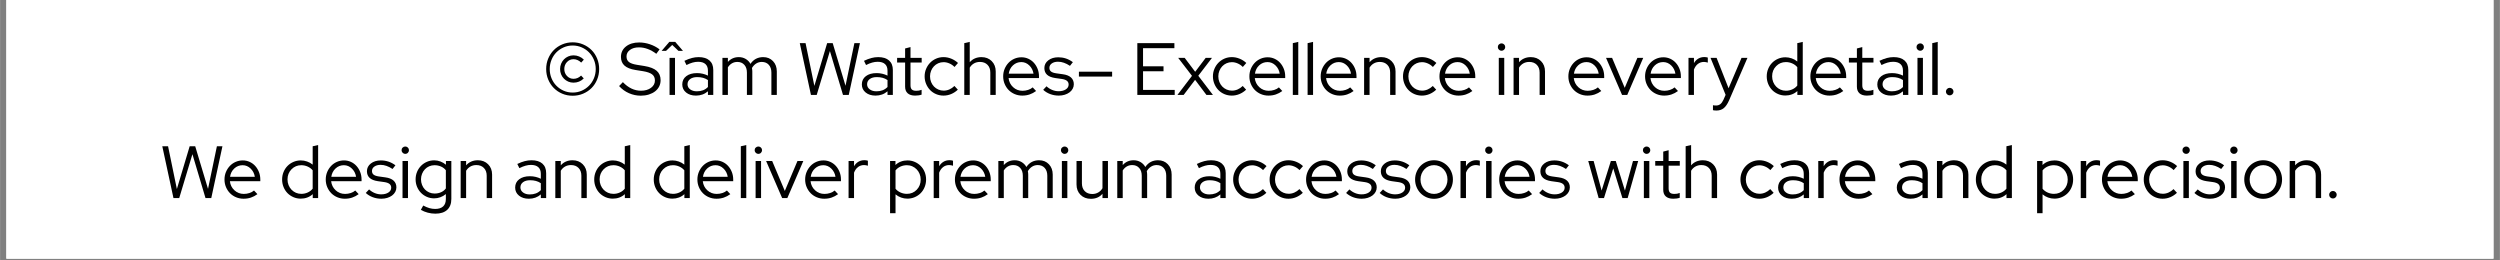 <svg version="1.2" preserveAspectRatio="xMidYMid meet" height="260" viewBox="0 0 1874.88 195" zoomAndPan="magnify" width="2500" xmlns:xlink="http://www.w3.org/1999/xlink" xmlns="http://www.w3.org/2000/svg"><rect x="0" y="0" width="1874.88" height="195" fill="#808080" stroke="none"/><defs><clipPath id="fe23b0abd9"><path d="M 4.723 0 L 1870.039 0 L 1870.039 194.004 L 4.723 194.004 Z M 4.723 0"></path></clipPath></defs><g id="1e647d0b20"><g clip-path="url(#fe23b0abd9)" clip-rule="nonzero"><path d="M 4.723 0 L 1870.156 0 L 1870.156 194.004 L 4.723 194.004 Z M 4.723 0" style="stroke:none;fill-rule:nonzero;fill:#ffffff;fill-opacity:1;"></path><path d="M 4.723 0 L 1870.156 0 L 1870.156 194.004 L 4.723 194.004 Z M 4.723 0" style="stroke:none;fill-rule:nonzero;fill:#ffffff;fill-opacity:1;"></path></g><g style="fill:#000000;fill-opacity:1;"><g transform="translate(407.135, 71.197)"><path d="M 2.438 -19.422 C 2.438 -22.234 2.945 -24.859 3.969 -27.297 C 4.988 -29.734 6.383 -31.848 8.156 -33.641 C 9.926 -35.441 12.031 -36.859 14.469 -37.891 C 16.914 -38.93 19.523 -39.453 22.297 -39.453 C 25.078 -39.453 27.688 -38.93 30.125 -37.891 C 32.57 -36.859 34.68 -35.453 36.453 -33.672 C 38.223 -31.898 39.617 -29.785 40.641 -27.328 C 41.66 -24.867 42.172 -22.234 42.172 -19.422 C 42.172 -16.609 41.66 -13.973 40.641 -11.516 C 39.617 -9.055 38.223 -6.938 36.453 -5.156 C 34.68 -3.383 32.57 -1.977 30.125 -0.938 C 27.688 0.094 25.078 0.609 22.297 0.609 C 19.523 0.609 16.914 0.094 14.469 -0.938 C 12.031 -1.977 9.926 -3.395 8.156 -5.188 C 6.383 -6.977 4.988 -9.094 3.969 -11.531 C 2.945 -13.977 2.438 -16.609 2.438 -19.422 Z M 39.609 -19.422 C 39.609 -21.859 39.156 -24.16 38.25 -26.328 C 37.344 -28.492 36.113 -30.363 34.562 -31.938 C 33.008 -33.508 31.176 -34.754 29.062 -35.672 C 26.957 -36.598 24.703 -37.062 22.297 -37.062 C 19.898 -37.062 17.656 -36.598 15.562 -35.672 C 13.469 -34.754 11.645 -33.508 10.094 -31.938 C 8.539 -30.363 7.32 -28.492 6.438 -26.328 C 5.551 -24.16 5.109 -21.859 5.109 -19.422 C 5.109 -16.973 5.551 -14.664 6.438 -12.5 C 7.32 -10.344 8.539 -8.477 10.094 -6.906 C 11.645 -5.332 13.469 -4.082 15.562 -3.156 C 17.656 -2.238 19.898 -1.781 22.297 -1.781 C 24.703 -1.781 26.957 -2.238 29.062 -3.156 C 31.176 -4.082 33.008 -5.332 34.562 -6.906 C 36.113 -8.477 37.344 -10.344 38.25 -12.5 C 39.156 -14.664 39.609 -16.973 39.609 -19.422 Z M 12.875 -19.422 C 12.875 -20.828 13.129 -22.156 13.641 -23.406 C 14.16 -24.664 14.875 -25.758 15.781 -26.688 C 16.688 -27.613 17.75 -28.344 18.969 -28.875 C 20.195 -29.414 21.516 -29.688 22.922 -29.688 C 24.398 -29.688 25.812 -29.406 27.156 -28.844 C 28.508 -28.289 29.688 -27.5 30.688 -26.469 L 28.688 -24.25 C 27.906 -25.062 27.016 -25.688 26.016 -26.125 C 25.023 -26.57 24.008 -26.797 22.969 -26.797 C 21.008 -26.797 19.363 -26.082 18.031 -24.656 C 16.695 -23.238 16.031 -21.492 16.031 -19.422 C 16.031 -17.348 16.703 -15.609 18.047 -14.203 C 19.398 -12.797 21.039 -12.094 22.969 -12.094 C 24.008 -12.094 25.008 -12.297 25.969 -12.703 C 26.926 -13.109 27.812 -13.719 28.625 -14.531 L 30.625 -12.375 C 29.594 -11.332 28.422 -10.539 27.109 -10 C 25.797 -9.469 24.398 -9.203 22.922 -9.203 C 21.516 -9.203 20.195 -9.469 18.969 -10 C 17.75 -10.539 16.688 -11.266 15.781 -12.172 C 14.875 -13.078 14.16 -14.16 13.641 -15.422 C 13.129 -16.68 12.875 -18.016 12.875 -19.422 Z M 12.875 -19.422" style="stroke:none"></path></g></g><g style="fill:#000000;fill-opacity:1;"><g transform="translate(451.732, 71.197)"><path d="" style="stroke:none"></path></g></g><g style="fill:#000000;fill-opacity:1;"><g transform="translate(463.658, 71.197)"><path d="M 0.609 -6.656 L 3.438 -9.594 C 5.438 -7.488 7.57 -5.891 9.844 -4.797 C 12.125 -3.703 14.52 -3.156 17.031 -3.156 C 20.062 -3.156 22.555 -3.875 24.516 -5.312 C 26.484 -6.758 27.469 -8.594 27.469 -10.812 C 27.469 -12.812 26.77 -14.348 25.375 -15.422 C 23.988 -16.492 21.707 -17.289 18.531 -17.812 L 12.922 -18.703 C 9.191 -19.297 6.438 -20.395 4.656 -22 C 2.883 -23.602 2 -25.773 2 -28.516 C 2 -31.734 3.254 -34.344 5.766 -36.344 C 8.285 -38.344 11.578 -39.344 15.641 -39.344 C 18.348 -39.344 21.031 -38.895 23.688 -38 C 26.352 -37.113 28.773 -35.836 30.953 -34.172 L 28.516 -30.844 C 26.41 -32.438 24.266 -33.641 22.078 -34.453 C 19.898 -35.266 17.703 -35.672 15.484 -35.672 C 12.703 -35.672 10.453 -35.031 8.734 -33.75 C 7.016 -32.477 6.156 -30.848 6.156 -28.859 C 6.156 -27.047 6.766 -25.656 7.984 -24.688 C 9.211 -23.727 11.227 -23.023 14.031 -22.578 L 19.594 -21.688 C 23.801 -20.988 26.875 -19.785 28.812 -18.078 C 30.758 -16.379 31.734 -14.035 31.734 -11.047 C 31.734 -9.336 31.375 -7.77 30.656 -6.344 C 29.938 -4.926 28.922 -3.707 27.609 -2.688 C 26.297 -1.676 24.723 -0.879 22.891 -0.297 C 21.055 0.273 19.051 0.562 16.875 0.562 C 13.801 0.562 10.848 -0.055 8.016 -1.297 C 5.18 -2.535 2.711 -4.32 0.609 -6.656 Z M 0.609 -6.656" style="stroke:none"></path></g></g><g style="fill:#000000;fill-opacity:1;"><g transform="translate(498.604, 71.197)"><path d="M 0 0 Z M 7.594 -27.797 L 7.594 0 L 3.5 0 L 3.5 -27.797 Z M 10.156 -33.062 L 5.5 -37.5 L 0.891 -33.062 L -2.438 -33.062 L 3.328 -39.781 L 7.766 -39.781 L 13.547 -33.062 Z M 10.156 -33.062" style="stroke:none"></path></g></g><g style="fill:#000000;fill-opacity:1;"><g transform="translate(509.643, 71.197)"><path d="M 12.266 0.5 C 9.234 0.5 6.766 -0.273 4.859 -1.828 C 2.953 -3.379 2 -5.395 2 -7.875 C 2 -10.469 2.992 -12.531 4.984 -14.062 C 6.984 -15.602 9.688 -16.375 13.094 -16.375 C 14.57 -16.375 16.004 -16.207 17.391 -15.875 C 18.773 -15.539 20.062 -15.078 21.25 -14.484 L 21.25 -18.141 C 21.25 -20.359 20.617 -22.031 19.359 -23.156 C 18.109 -24.289 16.281 -24.859 13.875 -24.859 C 12.5 -24.859 11.117 -24.66 9.734 -24.266 C 8.348 -23.879 6.82 -23.266 5.156 -22.422 L 3.609 -25.578 C 5.609 -26.535 7.457 -27.238 9.156 -27.688 C 10.852 -28.133 12.555 -28.359 14.266 -28.359 C 17.773 -28.359 20.484 -27.523 22.391 -25.859 C 24.297 -24.191 25.25 -21.805 25.25 -18.703 L 25.25 0 L 21.25 0 L 21.25 -2.719 C 19.988 -1.645 18.609 -0.836 17.109 -0.297 C 15.617 0.234 14.004 0.5 12.266 0.5 Z M 5.938 -7.984 C 5.938 -6.43 6.594 -5.164 7.906 -4.188 C 9.219 -3.207 10.91 -2.719 12.984 -2.719 C 14.648 -2.719 16.164 -2.973 17.531 -3.484 C 18.906 -4.004 20.145 -4.82 21.25 -5.938 L 21.25 -11.156 C 20.102 -11.926 18.875 -12.488 17.562 -12.844 C 16.25 -13.195 14.797 -13.375 13.203 -13.375 C 10.984 -13.375 9.219 -12.883 7.906 -11.906 C 6.594 -10.926 5.938 -9.617 5.938 -7.984 Z M 5.938 -7.984" style="stroke:none"></path></g></g><g style="fill:#000000;fill-opacity:1;"><g transform="translate(538.265, 71.197)"><path d="M 3.5 0 L 3.5 -27.797 L 7.594 -27.797 L 7.594 -24.75 C 8.633 -25.926 9.836 -26.82 11.203 -27.438 C 12.578 -28.051 14.094 -28.359 15.75 -28.359 C 17.676 -28.359 19.406 -27.906 20.938 -27 C 22.477 -26.094 23.676 -24.859 24.531 -23.297 C 25.676 -25.004 27.051 -26.273 28.656 -27.109 C 30.27 -27.941 32.07 -28.359 34.062 -28.359 C 37.062 -28.359 39.516 -27.359 41.422 -25.359 C 43.328 -23.359 44.281 -20.77 44.281 -17.594 L 44.281 0 L 40.219 0 L 40.219 -16.75 C 40.219 -19.195 39.57 -21.141 38.281 -22.578 C 36.988 -24.023 35.234 -24.75 33.016 -24.75 C 31.492 -24.75 30.102 -24.359 28.844 -23.578 C 27.594 -22.805 26.523 -21.68 25.641 -20.203 C 25.711 -19.797 25.773 -19.379 25.828 -18.953 C 25.879 -18.523 25.906 -18.07 25.906 -17.594 L 25.906 0 L 21.859 0 L 21.859 -16.75 C 21.859 -19.195 21.211 -21.141 19.922 -22.578 C 18.629 -24.023 16.891 -24.75 14.703 -24.75 C 13.223 -24.75 11.879 -24.406 10.672 -23.719 C 9.473 -23.031 8.445 -22.023 7.594 -20.703 L 7.594 0 Z M 3.5 0" style="stroke:none"></path></g></g><g style="fill:#000000;fill-opacity:1;"><g transform="translate(585.913, 71.197)"><path d="" style="stroke:none"></path></g></g><g style="fill:#000000;fill-opacity:1;"><g transform="translate(597.839, 71.197)"><path d="M 14.641 0 L 10.312 0 L 1.938 -38.844 L 6.266 -38.844 L 12.875 -6.766 L 22.469 -38.844 L 26.625 -38.844 L 36.234 -6.875 L 42.891 -38.844 L 47.047 -38.844 L 38.672 0 L 34.344 0 L 24.531 -32.906 Z M 14.641 0" style="stroke:none"></path></g></g><g style="fill:#000000;fill-opacity:1;"><g transform="translate(644.323, 71.197)"><path d="M 12.266 0.5 C 9.234 0.5 6.766 -0.273 4.859 -1.828 C 2.953 -3.379 2 -5.395 2 -7.875 C 2 -10.469 2.992 -12.531 4.984 -14.062 C 6.984 -15.602 9.688 -16.375 13.094 -16.375 C 14.57 -16.375 16.004 -16.207 17.391 -15.875 C 18.773 -15.539 20.062 -15.078 21.25 -14.484 L 21.25 -18.141 C 21.25 -20.359 20.617 -22.031 19.359 -23.156 C 18.109 -24.289 16.281 -24.859 13.875 -24.859 C 12.5 -24.859 11.117 -24.66 9.734 -24.266 C 8.348 -23.879 6.82 -23.266 5.156 -22.422 L 3.609 -25.578 C 5.609 -26.535 7.457 -27.238 9.156 -27.688 C 10.852 -28.133 12.555 -28.359 14.266 -28.359 C 17.773 -28.359 20.484 -27.523 22.391 -25.859 C 24.297 -24.191 25.25 -21.805 25.25 -18.703 L 25.25 0 L 21.25 0 L 21.25 -2.719 C 19.988 -1.645 18.609 -0.836 17.109 -0.297 C 15.617 0.234 14.004 0.5 12.266 0.5 Z M 5.938 -7.984 C 5.938 -6.43 6.594 -5.164 7.906 -4.188 C 9.219 -3.207 10.91 -2.719 12.984 -2.719 C 14.648 -2.719 16.164 -2.973 17.531 -3.484 C 18.906 -4.004 20.145 -4.82 21.25 -5.938 L 21.25 -11.156 C 20.102 -11.926 18.875 -12.488 17.562 -12.844 C 16.25 -13.195 14.797 -13.375 13.203 -13.375 C 10.984 -13.375 9.219 -12.883 7.906 -11.906 C 6.594 -10.926 5.938 -9.617 5.938 -7.984 Z M 5.938 -7.984" style="stroke:none"></path></g></g><g style="fill:#000000;fill-opacity:1;"><g transform="translate(671.835, 71.197)"><path d="M 6.938 -6.219 L 6.938 -24.297 L 0.938 -24.297 L 0.938 -27.797 L 6.938 -27.797 L 6.938 -34.844 L 10.984 -35.891 L 10.984 -27.797 L 19.359 -27.797 L 19.359 -24.297 L 10.984 -24.297 L 10.984 -7.266 C 10.984 -5.785 11.316 -4.723 11.984 -4.078 C 12.648 -3.43 13.742 -3.109 15.266 -3.109 C 16.035 -3.109 16.723 -3.16 17.328 -3.266 C 17.941 -3.379 18.602 -3.566 19.312 -3.828 L 19.312 -0.219 C 18.602 0.039 17.812 0.223 16.938 0.328 C 16.07 0.441 15.234 0.5 14.422 0.5 C 12.016 0.5 10.164 -0.07 8.875 -1.219 C 7.582 -2.363 6.938 -4.031 6.938 -6.219 Z M 6.938 -6.219" style="stroke:none"></path></g></g><g style="fill:#000000;fill-opacity:1;"><g transform="translate(691.194, 71.197)"><path d="M 16.484 -3.219 C 17.961 -3.219 19.383 -3.516 20.75 -4.109 C 22.113 -4.703 23.391 -5.57 24.578 -6.719 L 27.125 -3.938 C 25.645 -2.531 23.977 -1.438 22.125 -0.656 C 20.281 0.113 18.363 0.5 16.375 0.5 C 14.406 0.5 12.551 0.129 10.812 -0.609 C 9.082 -1.348 7.586 -2.363 6.328 -3.656 C 5.066 -4.957 4.066 -6.492 3.328 -8.266 C 2.586 -10.047 2.219 -11.93 2.219 -13.922 C 2.219 -15.922 2.586 -17.797 3.328 -19.547 C 4.066 -21.305 5.066 -22.832 6.328 -24.125 C 7.586 -25.426 9.082 -26.457 10.812 -27.219 C 12.551 -27.977 14.406 -28.359 16.375 -28.359 C 18.363 -28.359 20.312 -27.969 22.219 -27.188 C 24.125 -26.406 25.801 -25.332 27.25 -23.969 L 24.641 -20.969 C 23.523 -22.113 22.242 -23 20.797 -23.625 C 19.359 -24.258 17.898 -24.578 16.422 -24.578 C 15.016 -24.578 13.68 -24.301 12.422 -23.75 C 11.172 -23.195 10.094 -22.438 9.188 -21.469 C 8.281 -20.508 7.566 -19.379 7.047 -18.078 C 6.523 -16.785 6.266 -15.398 6.266 -13.922 C 6.266 -12.41 6.531 -11 7.062 -9.688 C 7.602 -8.375 8.328 -7.242 9.234 -6.297 C 10.141 -5.348 11.223 -4.598 12.484 -4.047 C 13.742 -3.492 15.078 -3.219 16.484 -3.219 Z M 16.484 -3.219" style="stroke:none"></path></g></g><g style="fill:#000000;fill-opacity:1;"><g transform="translate(719.65, 71.197)"><path d="M 3.5 0 L 3.5 -38.844 L 7.594 -39.781 L 7.594 -24.531 C 8.664 -25.781 9.941 -26.727 11.422 -27.375 C 12.91 -28.031 14.562 -28.359 16.375 -28.359 C 19.508 -28.359 22.078 -27.359 24.078 -25.359 C 26.078 -23.359 27.078 -20.77 27.078 -17.594 L 27.078 0 L 23.031 0 L 23.031 -16.75 C 23.031 -19.195 22.328 -21.141 20.922 -22.578 C 19.516 -24.023 17.629 -24.75 15.266 -24.75 C 13.598 -24.75 12.109 -24.379 10.797 -23.641 C 9.484 -22.898 8.414 -21.844 7.594 -20.469 L 7.594 0 Z M 3.5 0" style="stroke:none"></path></g></g><g style="fill:#000000;fill-opacity:1;"><g transform="translate(750.103, 71.197)"><path d="M 26.906 -2.938 C 25.352 -1.789 23.734 -0.93 22.047 -0.359 C 20.367 0.211 18.531 0.5 16.531 0.5 C 14.531 0.5 12.648 0.129 10.891 -0.609 C 9.141 -1.348 7.625 -2.363 6.344 -3.656 C 5.07 -4.957 4.066 -6.484 3.328 -8.234 C 2.586 -9.992 2.219 -11.891 2.219 -13.922 C 2.219 -15.922 2.578 -17.789 3.297 -19.531 C 4.023 -21.27 5 -22.785 6.219 -24.078 C 7.438 -25.367 8.883 -26.383 10.562 -27.125 C 12.25 -27.863 14.035 -28.234 15.922 -28.234 C 17.773 -28.234 19.504 -27.863 21.109 -27.125 C 22.723 -26.383 24.109 -25.367 25.266 -24.078 C 26.43 -22.785 27.359 -21.27 28.047 -19.531 C 28.734 -17.789 29.078 -15.922 29.078 -13.922 L 29.078 -12.656 L 6.266 -12.656 C 6.566 -9.914 7.695 -7.641 9.656 -5.828 C 11.613 -4.016 13.961 -3.109 16.703 -3.109 C 18.141 -3.109 19.539 -3.328 20.906 -3.766 C 22.281 -4.211 23.43 -4.844 24.359 -5.656 Z M 15.812 -24.641 C 13.406 -24.641 11.32 -23.82 9.562 -22.188 C 7.812 -20.562 6.75 -18.473 6.375 -15.922 L 24.969 -15.922 C 24.594 -18.367 23.547 -20.43 21.828 -22.109 C 20.109 -23.797 18.102 -24.641 15.812 -24.641 Z M 15.812 -24.641" style="stroke:none"></path></g></g><g style="fill:#000000;fill-opacity:1;"><g transform="translate(781.665, 71.197)"><path d="M 0.672 -3.828 L 3.156 -6.484 C 4.414 -5.305 5.832 -4.395 7.406 -3.75 C 8.977 -3.102 10.578 -2.781 12.203 -2.781 C 14.422 -2.781 16.234 -3.238 17.641 -4.156 C 19.047 -5.082 19.75 -6.285 19.75 -7.766 C 19.75 -8.953 19.332 -9.883 18.5 -10.562 C 17.664 -11.25 16.363 -11.723 14.594 -11.984 L 9.766 -12.656 C 6.992 -13.062 4.93 -13.883 3.578 -15.125 C 2.223 -16.363 1.547 -18.035 1.547 -20.141 C 1.547 -22.473 2.523 -24.406 4.484 -25.938 C 6.453 -27.469 8.953 -28.234 11.984 -28.234 C 13.984 -28.234 15.879 -27.938 17.672 -27.344 C 19.461 -26.758 21.211 -25.836 22.922 -24.578 L 20.75 -21.812 C 19.195 -22.844 17.688 -23.613 16.219 -24.125 C 14.758 -24.645 13.273 -24.906 11.766 -24.906 C 9.879 -24.906 8.332 -24.477 7.125 -23.625 C 5.926 -22.781 5.328 -21.676 5.328 -20.312 C 5.328 -19.125 5.734 -18.207 6.547 -17.562 C 7.359 -16.914 8.672 -16.461 10.484 -16.203 L 15.312 -15.531 C 18.082 -15.164 20.16 -14.344 21.547 -13.062 C 22.941 -11.789 23.641 -10.098 23.641 -7.984 C 23.641 -6.805 23.352 -5.688 22.781 -4.625 C 22.207 -3.57 21.41 -2.664 20.391 -1.906 C 19.367 -1.156 18.176 -0.566 16.812 -0.141 C 15.445 0.285 13.969 0.5 12.375 0.5 C 10.082 0.5 7.926 0.117 5.906 -0.641 C 3.895 -1.398 2.148 -2.461 0.672 -3.828 Z M 0.672 -3.828" style="stroke:none"></path></g></g><g style="fill:#000000;fill-opacity:1;"><g transform="translate(806.405, 71.197)"><path d="M 2.719 -17.422 L 27.625 -17.422 L 27.625 -13.766 L 2.719 -13.766 Z M 2.719 -17.422" style="stroke:none"></path></g></g><g style="fill:#000000;fill-opacity:1;"><g transform="translate(836.747, 71.197)"><path d="" style="stroke:none"></path></g></g><g style="fill:#000000;fill-opacity:1;"><g transform="translate(848.672, 71.197)"><path d="M 4.266 0 L 4.266 -38.844 L 32.062 -38.844 L 32.062 -35.062 L 8.547 -35.062 L 8.547 -21.469 L 23.906 -21.469 L 23.906 -17.75 L 8.547 -17.75 L 8.547 -3.766 L 32.297 -3.766 L 32.297 0 Z M 4.266 0" style="stroke:none"></path></g></g><g style="fill:#000000;fill-opacity:1;"><g transform="translate(882.731, 71.197)"><path d="M 0.281 0 L 11.203 -14.312 L 0.828 -27.797 L 5.719 -27.797 L 13.594 -17.359 L 21.469 -27.797 L 26.188 -27.797 L 15.922 -14.375 L 26.906 0 L 22.031 0 L 13.531 -11.312 L 4.938 0 Z M 0.281 0" style="stroke:none"></path></g></g><g style="fill:#000000;fill-opacity:1;"><g transform="translate(907.414, 71.197)"><path d="M 16.484 -3.219 C 17.961 -3.219 19.383 -3.516 20.75 -4.109 C 22.113 -4.703 23.391 -5.57 24.578 -6.719 L 27.125 -3.938 C 25.645 -2.531 23.977 -1.438 22.125 -0.656 C 20.281 0.113 18.363 0.5 16.375 0.5 C 14.406 0.5 12.551 0.129 10.812 -0.609 C 9.082 -1.348 7.586 -2.363 6.328 -3.656 C 5.066 -4.957 4.066 -6.492 3.328 -8.266 C 2.586 -10.047 2.219 -11.93 2.219 -13.922 C 2.219 -15.922 2.586 -17.797 3.328 -19.547 C 4.066 -21.305 5.066 -22.832 6.328 -24.125 C 7.586 -25.426 9.082 -26.457 10.812 -27.219 C 12.551 -27.977 14.406 -28.359 16.375 -28.359 C 18.363 -28.359 20.312 -27.969 22.219 -27.188 C 24.125 -26.406 25.801 -25.332 27.25 -23.969 L 24.641 -20.969 C 23.523 -22.113 22.242 -23 20.797 -23.625 C 19.359 -24.258 17.898 -24.578 16.422 -24.578 C 15.016 -24.578 13.68 -24.301 12.422 -23.75 C 11.172 -23.195 10.094 -22.438 9.188 -21.469 C 8.281 -20.508 7.566 -19.379 7.047 -18.078 C 6.523 -16.785 6.266 -15.398 6.266 -13.922 C 6.266 -12.41 6.531 -11 7.062 -9.688 C 7.602 -8.375 8.328 -7.242 9.234 -6.297 C 10.141 -5.348 11.223 -4.598 12.484 -4.047 C 13.742 -3.492 15.078 -3.219 16.484 -3.219 Z M 16.484 -3.219" style="stroke:none"></path></g></g><g style="fill:#000000;fill-opacity:1;"><g transform="translate(934.761, 71.197)"><path d="M 26.906 -2.938 C 25.352 -1.789 23.734 -0.93 22.047 -0.359 C 20.367 0.211 18.531 0.5 16.531 0.5 C 14.531 0.5 12.648 0.129 10.891 -0.609 C 9.141 -1.348 7.625 -2.363 6.344 -3.656 C 5.07 -4.957 4.066 -6.484 3.328 -8.234 C 2.586 -9.992 2.219 -11.891 2.219 -13.922 C 2.219 -15.922 2.578 -17.789 3.297 -19.531 C 4.023 -21.27 5 -22.785 6.219 -24.078 C 7.438 -25.367 8.883 -26.383 10.562 -27.125 C 12.25 -27.863 14.035 -28.234 15.922 -28.234 C 17.773 -28.234 19.504 -27.863 21.109 -27.125 C 22.723 -26.383 24.109 -25.367 25.266 -24.078 C 26.43 -22.785 27.359 -21.27 28.047 -19.531 C 28.734 -17.789 29.078 -15.922 29.078 -13.922 L 29.078 -12.656 L 6.266 -12.656 C 6.566 -9.914 7.695 -7.641 9.656 -5.828 C 11.613 -4.016 13.961 -3.109 16.703 -3.109 C 18.141 -3.109 19.539 -3.328 20.906 -3.766 C 22.281 -4.211 23.43 -4.844 24.359 -5.656 Z M 15.812 -24.641 C 13.406 -24.641 11.32 -23.82 9.562 -22.188 C 7.812 -20.562 6.75 -18.473 6.375 -15.922 L 24.969 -15.922 C 24.594 -18.367 23.547 -20.43 21.828 -22.109 C 20.109 -23.797 18.102 -24.641 15.812 -24.641 Z M 15.812 -24.641" style="stroke:none"></path></g></g><g style="fill:#000000;fill-opacity:1;"><g transform="translate(966.046, 71.197)"><path d="M 7.594 -39.781 L 7.594 0 L 3.5 0 L 3.5 -38.844 Z M 7.594 -39.781" style="stroke:none"></path></g></g><g style="fill:#000000;fill-opacity:1;"><g transform="translate(977.14, 71.197)"><path d="M 7.594 -39.781 L 7.594 0 L 3.5 0 L 3.5 -38.844 Z M 7.594 -39.781" style="stroke:none"></path></g></g><g style="fill:#000000;fill-opacity:1;"><g transform="translate(988.233, 71.197)"><path d="M 26.906 -2.938 C 25.352 -1.789 23.734 -0.93 22.047 -0.359 C 20.367 0.211 18.531 0.5 16.531 0.5 C 14.531 0.5 12.648 0.129 10.891 -0.609 C 9.141 -1.348 7.625 -2.363 6.344 -3.656 C 5.07 -4.957 4.066 -6.484 3.328 -8.234 C 2.586 -9.992 2.219 -11.891 2.219 -13.922 C 2.219 -15.922 2.578 -17.789 3.297 -19.531 C 4.023 -21.27 5 -22.785 6.219 -24.078 C 7.438 -25.367 8.883 -26.383 10.562 -27.125 C 12.25 -27.863 14.035 -28.234 15.922 -28.234 C 17.773 -28.234 19.504 -27.863 21.109 -27.125 C 22.723 -26.383 24.109 -25.367 25.266 -24.078 C 26.43 -22.785 27.359 -21.27 28.047 -19.531 C 28.734 -17.789 29.078 -15.922 29.078 -13.922 L 29.078 -12.656 L 6.266 -12.656 C 6.566 -9.914 7.695 -7.641 9.656 -5.828 C 11.613 -4.016 13.961 -3.109 16.703 -3.109 C 18.141 -3.109 19.539 -3.328 20.906 -3.766 C 22.281 -4.211 23.43 -4.844 24.359 -5.656 Z M 15.812 -24.641 C 13.406 -24.641 11.32 -23.82 9.562 -22.188 C 7.812 -20.562 6.75 -18.473 6.375 -15.922 L 24.969 -15.922 C 24.594 -18.367 23.547 -20.43 21.828 -22.109 C 20.109 -23.797 18.102 -24.641 15.812 -24.641 Z M 15.812 -24.641" style="stroke:none"></path></g></g><g style="fill:#000000;fill-opacity:1;"><g transform="translate(1019.518, 71.197)"><path d="M 3.5 0 L 3.5 -27.797 L 7.594 -27.797 L 7.594 -24.531 C 8.664 -25.781 9.941 -26.727 11.422 -27.375 C 12.91 -28.031 14.562 -28.359 16.375 -28.359 C 19.508 -28.359 22.078 -27.359 24.078 -25.359 C 26.078 -23.359 27.078 -20.77 27.078 -17.594 L 27.078 0 L 23.031 0 L 23.031 -16.75 C 23.031 -19.195 22.328 -21.141 20.922 -22.578 C 19.516 -24.023 17.629 -24.75 15.266 -24.75 C 13.598 -24.75 12.109 -24.379 10.797 -23.641 C 9.484 -22.898 8.414 -21.844 7.594 -20.469 L 7.594 0 Z M 3.5 0" style="stroke:none"></path></g></g><g style="fill:#000000;fill-opacity:1;"><g transform="translate(1049.971, 71.197)"><path d="M 16.484 -3.219 C 17.961 -3.219 19.383 -3.516 20.75 -4.109 C 22.113 -4.703 23.391 -5.57 24.578 -6.719 L 27.125 -3.938 C 25.645 -2.531 23.977 -1.438 22.125 -0.656 C 20.281 0.113 18.363 0.5 16.375 0.5 C 14.406 0.5 12.551 0.129 10.812 -0.609 C 9.082 -1.348 7.586 -2.363 6.328 -3.656 C 5.066 -4.957 4.066 -6.492 3.328 -8.266 C 2.586 -10.047 2.219 -11.93 2.219 -13.922 C 2.219 -15.922 2.586 -17.797 3.328 -19.547 C 4.066 -21.305 5.066 -22.832 6.328 -24.125 C 7.586 -25.426 9.082 -26.457 10.812 -27.219 C 12.551 -27.977 14.406 -28.359 16.375 -28.359 C 18.363 -28.359 20.312 -27.969 22.219 -27.188 C 24.125 -26.406 25.801 -25.332 27.25 -23.969 L 24.641 -20.969 C 23.523 -22.113 22.242 -23 20.797 -23.625 C 19.359 -24.258 17.898 -24.578 16.422 -24.578 C 15.016 -24.578 13.68 -24.301 12.422 -23.75 C 11.172 -23.195 10.094 -22.438 9.188 -21.469 C 8.281 -20.508 7.566 -19.379 7.047 -18.078 C 6.523 -16.785 6.266 -15.398 6.266 -13.922 C 6.266 -12.41 6.531 -11 7.062 -9.688 C 7.602 -8.375 8.328 -7.242 9.234 -6.297 C 10.141 -5.348 11.223 -4.598 12.484 -4.047 C 13.742 -3.492 15.078 -3.219 16.484 -3.219 Z M 16.484 -3.219" style="stroke:none"></path></g></g><g style="fill:#000000;fill-opacity:1;"><g transform="translate(1077.317, 71.197)"><path d="M 26.906 -2.938 C 25.352 -1.789 23.734 -0.93 22.047 -0.359 C 20.367 0.211 18.531 0.5 16.531 0.5 C 14.531 0.5 12.648 0.129 10.891 -0.609 C 9.141 -1.348 7.625 -2.363 6.344 -3.656 C 5.07 -4.957 4.066 -6.484 3.328 -8.234 C 2.586 -9.992 2.219 -11.891 2.219 -13.922 C 2.219 -15.922 2.578 -17.789 3.297 -19.531 C 4.023 -21.27 5 -22.785 6.219 -24.078 C 7.438 -25.367 8.883 -26.383 10.562 -27.125 C 12.25 -27.863 14.035 -28.234 15.922 -28.234 C 17.773 -28.234 19.504 -27.863 21.109 -27.125 C 22.723 -26.383 24.109 -25.367 25.266 -24.078 C 26.43 -22.785 27.359 -21.27 28.047 -19.531 C 28.734 -17.789 29.078 -15.922 29.078 -13.922 L 29.078 -12.656 L 6.266 -12.656 C 6.566 -9.914 7.695 -7.641 9.656 -5.828 C 11.613 -4.016 13.961 -3.109 16.703 -3.109 C 18.141 -3.109 19.539 -3.328 20.906 -3.766 C 22.281 -4.211 23.43 -4.844 24.359 -5.656 Z M 15.812 -24.641 C 13.406 -24.641 11.32 -23.82 9.562 -22.188 C 7.812 -20.562 6.75 -18.473 6.375 -15.922 L 24.969 -15.922 C 24.594 -18.367 23.547 -20.43 21.828 -22.109 C 20.109 -23.797 18.102 -24.641 15.812 -24.641 Z M 15.812 -24.641" style="stroke:none"></path></g></g><g style="fill:#000000;fill-opacity:1;"><g transform="translate(1108.602, 71.197)"><path d="" style="stroke:none"></path></g></g><g style="fill:#000000;fill-opacity:1;"><g transform="translate(1120.528, 71.197)"><path d="M 5.547 -33.125 C 4.805 -33.125 4.16 -33.398 3.609 -33.953 C 3.055 -34.504 2.781 -35.148 2.781 -35.891 C 2.781 -36.672 3.055 -37.328 3.609 -37.859 C 4.16 -38.398 4.805 -38.672 5.547 -38.672 C 6.328 -38.672 6.984 -38.398 7.516 -37.859 C 8.055 -37.328 8.328 -36.672 8.328 -35.891 C 8.328 -35.148 8.055 -34.504 7.516 -33.953 C 6.984 -33.398 6.328 -33.125 5.547 -33.125 Z M 7.594 -27.797 L 7.594 0 L 3.5 0 L 3.5 -27.797 Z M 7.594 -27.797" style="stroke:none"></path></g></g><g style="fill:#000000;fill-opacity:1;"><g transform="translate(1131.622, 71.197)"><path d="M 3.5 0 L 3.5 -27.797 L 7.594 -27.797 L 7.594 -24.531 C 8.664 -25.781 9.941 -26.727 11.422 -27.375 C 12.91 -28.031 14.562 -28.359 16.375 -28.359 C 19.508 -28.359 22.078 -27.359 24.078 -25.359 C 26.078 -23.359 27.078 -20.77 27.078 -17.594 L 27.078 0 L 23.031 0 L 23.031 -16.75 C 23.031 -19.195 22.328 -21.141 20.922 -22.578 C 19.516 -24.023 17.629 -24.75 15.266 -24.75 C 13.598 -24.75 12.109 -24.379 10.797 -23.641 C 9.484 -22.898 8.414 -21.844 7.594 -20.469 L 7.594 0 Z M 3.5 0" style="stroke:none"></path></g></g><g style="fill:#000000;fill-opacity:1;"><g transform="translate(1162.075, 71.197)"><path d="" style="stroke:none"></path></g></g><g style="fill:#000000;fill-opacity:1;"><g transform="translate(1174.001, 71.197)"><path d="M 26.906 -2.938 C 25.352 -1.789 23.734 -0.93 22.047 -0.359 C 20.367 0.211 18.531 0.5 16.531 0.5 C 14.531 0.5 12.648 0.129 10.891 -0.609 C 9.141 -1.348 7.625 -2.363 6.344 -3.656 C 5.07 -4.957 4.066 -6.484 3.328 -8.234 C 2.586 -9.992 2.219 -11.891 2.219 -13.922 C 2.219 -15.922 2.578 -17.789 3.297 -19.531 C 4.023 -21.27 5 -22.785 6.219 -24.078 C 7.438 -25.367 8.883 -26.383 10.562 -27.125 C 12.25 -27.863 14.035 -28.234 15.922 -28.234 C 17.773 -28.234 19.504 -27.863 21.109 -27.125 C 22.723 -26.383 24.109 -25.367 25.266 -24.078 C 26.43 -22.785 27.359 -21.27 28.047 -19.531 C 28.734 -17.789 29.078 -15.922 29.078 -13.922 L 29.078 -12.656 L 6.266 -12.656 C 6.566 -9.914 7.695 -7.641 9.656 -5.828 C 11.613 -4.016 13.961 -3.109 16.703 -3.109 C 18.141 -3.109 19.539 -3.328 20.906 -3.766 C 22.281 -4.211 23.43 -4.844 24.359 -5.656 Z M 15.812 -24.641 C 13.406 -24.641 11.32 -23.82 9.562 -22.188 C 7.812 -20.562 6.75 -18.473 6.375 -15.922 L 24.969 -15.922 C 24.594 -18.367 23.547 -20.43 21.828 -22.109 C 20.109 -23.797 18.102 -24.641 15.812 -24.641 Z M 15.812 -24.641" style="stroke:none"></path></g></g><g style="fill:#000000;fill-opacity:1;"><g transform="translate(1204.176, 71.197)"><path d="M 12.312 0 L 0.281 -27.797 L 4.828 -27.797 L 14.312 -5.328 L 23.797 -27.797 L 28.188 -27.797 L 16.203 0 Z M 12.312 0" style="stroke:none"></path></g></g><g style="fill:#000000;fill-opacity:1;"><g transform="translate(1231.523, 71.197)"><path d="M 26.906 -2.938 C 25.352 -1.789 23.734 -0.93 22.047 -0.359 C 20.367 0.211 18.531 0.5 16.531 0.5 C 14.531 0.5 12.648 0.129 10.891 -0.609 C 9.141 -1.348 7.625 -2.363 6.344 -3.656 C 5.07 -4.957 4.066 -6.484 3.328 -8.234 C 2.586 -9.992 2.219 -11.891 2.219 -13.922 C 2.219 -15.922 2.578 -17.789 3.297 -19.531 C 4.023 -21.27 5 -22.785 6.219 -24.078 C 7.438 -25.367 8.883 -26.383 10.562 -27.125 C 12.25 -27.863 14.035 -28.234 15.922 -28.234 C 17.773 -28.234 19.504 -27.863 21.109 -27.125 C 22.723 -26.383 24.109 -25.367 25.266 -24.078 C 26.43 -22.785 27.359 -21.27 28.047 -19.531 C 28.734 -17.789 29.078 -15.922 29.078 -13.922 L 29.078 -12.656 L 6.266 -12.656 C 6.566 -9.914 7.695 -7.641 9.656 -5.828 C 11.613 -4.016 13.961 -3.109 16.703 -3.109 C 18.141 -3.109 19.539 -3.328 20.906 -3.766 C 22.281 -4.211 23.43 -4.844 24.359 -5.656 Z M 15.812 -24.641 C 13.406 -24.641 11.32 -23.82 9.562 -22.188 C 7.812 -20.562 6.75 -18.473 6.375 -15.922 L 24.969 -15.922 C 24.594 -18.367 23.547 -20.43 21.828 -22.109 C 20.109 -23.797 18.102 -24.641 15.812 -24.641 Z M 15.812 -24.641" style="stroke:none"></path></g></g><g style="fill:#000000;fill-opacity:1;"><g transform="translate(1262.808, 71.197)"><path d="M 3.5 0 L 3.5 -27.797 L 7.594 -27.797 L 7.594 -23.859 C 8.414 -25.297 9.488 -26.41 10.812 -27.203 C 12.145 -28.004 13.664 -28.406 15.375 -28.406 C 15.883 -28.406 16.344 -28.375 16.75 -28.312 C 17.156 -28.258 17.566 -28.16 17.984 -28.016 L 17.984 -24.25 C 17.492 -24.395 17.008 -24.516 16.531 -24.609 C 16.051 -24.703 15.57 -24.75 15.094 -24.75 C 13.395 -24.75 11.895 -24.258 10.594 -23.281 C 9.301 -22.301 8.301 -20.883 7.594 -19.031 L 7.594 0 Z M 3.5 0" style="stroke:none"></path></g></g><g style="fill:#000000;fill-opacity:1;"><g transform="translate(1282.555, 71.197)"><path d="M 9.984 3.609 L 11.594 -0.062 L 0.281 -27.797 L 4.828 -27.797 L 13.812 -5 L 23.531 -27.797 L 27.969 -27.797 L 14.156 4.156 C 12.969 6.82 11.648 8.742 10.203 9.922 C 8.766 11.109 6.938 11.703 4.719 11.703 C 4.195 11.703 3.703 11.676 3.234 11.625 C 2.773 11.57 2.398 11.508 2.109 11.438 L 2.109 7.719 C 2.473 7.789 2.832 7.844 3.188 7.875 C 3.539 7.914 3.957 7.938 4.438 7.938 C 5.695 7.938 6.77 7.582 7.656 6.875 C 8.539 6.176 9.316 5.086 9.984 3.609 Z M 9.984 3.609" style="stroke:none"></path></g></g><g style="fill:#000000;fill-opacity:1;"><g transform="translate(1310.844, 71.197)"><path d="" style="stroke:none"></path></g></g><g style="fill:#000000;fill-opacity:1;"><g transform="translate(1322.77, 71.197)"><path d="M 25.188 0 L 25.188 -2.938 C 24.008 -1.832 22.648 -0.992 21.109 -0.422 C 19.578 0.148 17.941 0.438 16.203 0.438 C 14.242 0.438 12.41 0.066 10.703 -0.672 C 9.004 -1.41 7.523 -2.414 6.266 -3.688 C 5.016 -4.969 4.023 -6.492 3.297 -8.266 C 2.578 -10.047 2.219 -11.93 2.219 -13.922 C 2.219 -15.922 2.578 -17.797 3.297 -19.547 C 4.023 -21.305 5.016 -22.82 6.266 -24.094 C 7.523 -25.375 9.016 -26.383 10.734 -27.125 C 12.453 -27.863 14.289 -28.234 16.25 -28.234 C 17.844 -28.234 19.406 -27.961 20.938 -27.422 C 22.477 -26.891 23.879 -26.109 25.141 -25.078 L 25.141 -38.844 L 29.234 -39.781 L 29.234 0 Z M 6.266 -13.984 C 6.266 -12.461 6.531 -11.035 7.062 -9.703 C 7.602 -8.379 8.336 -7.234 9.266 -6.266 C 10.191 -5.305 11.281 -4.547 12.531 -3.984 C 13.789 -3.43 15.145 -3.156 16.594 -3.156 C 18.332 -3.156 19.945 -3.5 21.438 -4.188 C 22.938 -4.875 24.172 -5.828 25.141 -7.047 L 25.141 -20.812 C 24.172 -21.988 22.926 -22.922 21.406 -23.609 C 19.895 -24.297 18.289 -24.641 16.594 -24.641 C 13.707 -24.641 11.266 -23.617 9.266 -21.578 C 7.266 -19.547 6.266 -17.016 6.266 -13.984 Z M 6.266 -13.984" style="stroke:none"></path></g></g><g style="fill:#000000;fill-opacity:1;"><g transform="translate(1355.497, 71.197)"><path d="M 26.906 -2.938 C 25.352 -1.789 23.734 -0.93 22.047 -0.359 C 20.367 0.211 18.531 0.5 16.531 0.5 C 14.531 0.5 12.648 0.129 10.891 -0.609 C 9.141 -1.348 7.625 -2.363 6.344 -3.656 C 5.07 -4.957 4.066 -6.484 3.328 -8.234 C 2.586 -9.992 2.219 -11.891 2.219 -13.922 C 2.219 -15.922 2.578 -17.789 3.297 -19.531 C 4.023 -21.27 5 -22.785 6.219 -24.078 C 7.438 -25.367 8.883 -26.383 10.562 -27.125 C 12.25 -27.863 14.035 -28.234 15.922 -28.234 C 17.773 -28.234 19.504 -27.863 21.109 -27.125 C 22.723 -26.383 24.109 -25.367 25.266 -24.078 C 26.43 -22.785 27.359 -21.27 28.047 -19.531 C 28.734 -17.789 29.078 -15.922 29.078 -13.922 L 29.078 -12.656 L 6.266 -12.656 C 6.566 -9.914 7.695 -7.641 9.656 -5.828 C 11.613 -4.016 13.961 -3.109 16.703 -3.109 C 18.141 -3.109 19.539 -3.328 20.906 -3.766 C 22.281 -4.211 23.43 -4.844 24.359 -5.656 Z M 15.812 -24.641 C 13.406 -24.641 11.32 -23.82 9.562 -22.188 C 7.812 -20.562 6.75 -18.473 6.375 -15.922 L 24.969 -15.922 C 24.594 -18.367 23.547 -20.43 21.828 -22.109 C 20.109 -23.797 18.102 -24.641 15.812 -24.641 Z M 15.812 -24.641" style="stroke:none"></path></g></g><g style="fill:#000000;fill-opacity:1;"><g transform="translate(1385.673, 71.197)"><path d="M 6.938 -6.219 L 6.938 -24.297 L 0.938 -24.297 L 0.938 -27.797 L 6.938 -27.797 L 6.938 -34.844 L 10.984 -35.891 L 10.984 -27.797 L 19.359 -27.797 L 19.359 -24.297 L 10.984 -24.297 L 10.984 -7.266 C 10.984 -5.785 11.316 -4.723 11.984 -4.078 C 12.648 -3.43 13.742 -3.109 15.266 -3.109 C 16.035 -3.109 16.723 -3.16 17.328 -3.266 C 17.941 -3.379 18.602 -3.566 19.312 -3.828 L 19.312 -0.219 C 18.602 0.039 17.812 0.223 16.938 0.328 C 16.07 0.441 15.234 0.5 14.422 0.5 C 12.016 0.5 10.164 -0.07 8.875 -1.219 C 7.582 -2.363 6.938 -4.031 6.938 -6.219 Z M 6.938 -6.219" style="stroke:none"></path></g></g><g style="fill:#000000;fill-opacity:1;"><g transform="translate(1405.919, 71.197)"><path d="M 12.266 0.5 C 9.234 0.5 6.766 -0.273 4.859 -1.828 C 2.953 -3.379 2 -5.395 2 -7.875 C 2 -10.469 2.992 -12.531 4.984 -14.062 C 6.984 -15.602 9.688 -16.375 13.094 -16.375 C 14.57 -16.375 16.004 -16.207 17.391 -15.875 C 18.773 -15.539 20.062 -15.078 21.25 -14.484 L 21.25 -18.141 C 21.25 -20.359 20.617 -22.031 19.359 -23.156 C 18.109 -24.289 16.281 -24.859 13.875 -24.859 C 12.5 -24.859 11.117 -24.66 9.734 -24.266 C 8.348 -23.879 6.82 -23.266 5.156 -22.422 L 3.609 -25.578 C 5.609 -26.535 7.457 -27.238 9.156 -27.688 C 10.852 -28.133 12.555 -28.359 14.266 -28.359 C 17.773 -28.359 20.484 -27.523 22.391 -25.859 C 24.297 -24.191 25.25 -21.805 25.25 -18.703 L 25.25 0 L 21.25 0 L 21.25 -2.719 C 19.988 -1.645 18.609 -0.836 17.109 -0.297 C 15.617 0.234 14.004 0.5 12.266 0.5 Z M 5.938 -7.984 C 5.938 -6.43 6.594 -5.164 7.906 -4.188 C 9.219 -3.207 10.91 -2.719 12.984 -2.719 C 14.648 -2.719 16.164 -2.973 17.531 -3.484 C 18.906 -4.004 20.145 -4.82 21.25 -5.938 L 21.25 -11.156 C 20.102 -11.926 18.875 -12.488 17.562 -12.844 C 16.25 -13.195 14.797 -13.375 13.203 -13.375 C 10.984 -13.375 9.219 -12.883 7.906 -11.906 C 6.594 -10.926 5.938 -9.617 5.938 -7.984 Z M 5.938 -7.984" style="stroke:none"></path></g></g><g style="fill:#000000;fill-opacity:1;"><g transform="translate(1434.541, 71.197)"><path d="M 5.547 -33.125 C 4.805 -33.125 4.16 -33.398 3.609 -33.953 C 3.055 -34.504 2.781 -35.148 2.781 -35.891 C 2.781 -36.672 3.055 -37.328 3.609 -37.859 C 4.16 -38.398 4.805 -38.672 5.547 -38.672 C 6.328 -38.672 6.984 -38.398 7.516 -37.859 C 8.055 -37.328 8.328 -36.672 8.328 -35.891 C 8.328 -35.148 8.055 -34.504 7.516 -33.953 C 6.984 -33.398 6.328 -33.125 5.547 -33.125 Z M 7.594 -27.797 L 7.594 0 L 3.5 0 L 3.5 -27.797 Z M 7.594 -27.797" style="stroke:none"></path></g></g><g style="fill:#000000;fill-opacity:1;"><g transform="translate(1445.635, 71.197)"><path d="M 7.594 -39.781 L 7.594 0 L 3.5 0 L 3.5 -38.844 Z M 7.594 -39.781" style="stroke:none"></path></g></g><g style="fill:#000000;fill-opacity:1;"><g transform="translate(1456.729, 71.197)"><path d="M 5.5 -5.328 C 6.27 -5.328 6.93 -5.047 7.484 -4.484 C 8.047 -3.93 8.328 -3.27 8.328 -2.5 C 8.328 -1.719 8.047 -1.051 7.484 -0.5 C 6.93 0.051 6.27 0.328 5.5 0.328 C 4.719 0.328 4.047 0.051 3.484 -0.5 C 2.93 -1.051 2.656 -1.719 2.656 -2.5 C 2.656 -3.27 2.93 -3.93 3.484 -4.484 C 4.047 -5.047 4.719 -5.328 5.5 -5.328 Z M 5.5 -5.328" style="stroke:none"></path></g></g><g style="fill:#000000;fill-opacity:1;"><g transform="translate(119.722, 148.546)"><path d="M 14.641 0 L 10.312 0 L 1.938 -38.844 L 6.266 -38.844 L 12.875 -6.766 L 22.469 -38.844 L 26.625 -38.844 L 36.234 -6.875 L 42.891 -38.844 L 47.047 -38.844 L 38.672 0 L 34.344 0 L 24.531 -32.906 Z M 14.641 0" style="stroke:none"></path></g></g><g style="fill:#000000;fill-opacity:1;"><g transform="translate(166.094, 148.546)"><path d="M 26.906 -2.938 C 25.352 -1.789 23.734 -0.93 22.047 -0.359 C 20.367 0.211 18.531 0.5 16.531 0.5 C 14.531 0.5 12.648 0.129 10.891 -0.609 C 9.141 -1.348 7.625 -2.363 6.344 -3.656 C 5.07 -4.957 4.066 -6.484 3.328 -8.234 C 2.586 -9.992 2.219 -11.891 2.219 -13.922 C 2.219 -15.922 2.578 -17.789 3.297 -19.531 C 4.023 -21.27 5 -22.785 6.219 -24.078 C 7.438 -25.367 8.883 -26.383 10.562 -27.125 C 12.25 -27.863 14.035 -28.234 15.922 -28.234 C 17.773 -28.234 19.504 -27.863 21.109 -27.125 C 22.723 -26.383 24.109 -25.367 25.266 -24.078 C 26.43 -22.785 27.359 -21.27 28.047 -19.531 C 28.734 -17.789 29.078 -15.922 29.078 -13.922 L 29.078 -12.656 L 6.266 -12.656 C 6.566 -9.914 7.695 -7.641 9.656 -5.828 C 11.613 -4.016 13.961 -3.109 16.703 -3.109 C 18.141 -3.109 19.539 -3.328 20.906 -3.766 C 22.281 -4.211 23.43 -4.844 24.359 -5.656 Z M 15.812 -24.641 C 13.406 -24.641 11.32 -23.82 9.562 -22.188 C 7.812 -20.562 6.75 -18.473 6.375 -15.922 L 24.969 -15.922 C 24.594 -18.367 23.547 -20.43 21.828 -22.109 C 20.109 -23.797 18.102 -24.641 15.812 -24.641 Z M 15.812 -24.641" style="stroke:none"></path></g></g><g style="fill:#000000;fill-opacity:1;"><g transform="translate(197.379, 148.546)"><path d="" style="stroke:none"></path></g></g><g style="fill:#000000;fill-opacity:1;"><g transform="translate(209.305, 148.546)"><path d="M 25.188 0 L 25.188 -2.938 C 24.008 -1.832 22.648 -0.992 21.109 -0.422 C 19.578 0.148 17.941 0.438 16.203 0.438 C 14.242 0.438 12.41 0.066 10.703 -0.672 C 9.004 -1.41 7.523 -2.414 6.266 -3.688 C 5.016 -4.969 4.023 -6.492 3.297 -8.266 C 2.578 -10.047 2.219 -11.93 2.219 -13.922 C 2.219 -15.922 2.578 -17.797 3.297 -19.547 C 4.023 -21.305 5.016 -22.82 6.266 -24.094 C 7.523 -25.375 9.016 -26.383 10.734 -27.125 C 12.453 -27.863 14.289 -28.234 16.25 -28.234 C 17.844 -28.234 19.406 -27.961 20.938 -27.422 C 22.477 -26.891 23.879 -26.109 25.141 -25.078 L 25.141 -38.844 L 29.234 -39.781 L 29.234 0 Z M 6.266 -13.984 C 6.266 -12.461 6.531 -11.035 7.062 -9.703 C 7.602 -8.379 8.336 -7.234 9.266 -6.266 C 10.191 -5.305 11.281 -4.547 12.531 -3.984 C 13.789 -3.43 15.145 -3.156 16.594 -3.156 C 18.332 -3.156 19.945 -3.5 21.438 -4.188 C 22.938 -4.875 24.172 -5.828 25.141 -7.047 L 25.141 -20.812 C 24.172 -21.988 22.926 -22.922 21.406 -23.609 C 19.895 -24.297 18.289 -24.641 16.594 -24.641 C 13.707 -24.641 11.266 -23.617 9.266 -21.578 C 7.266 -19.547 6.266 -17.016 6.266 -13.984 Z M 6.266 -13.984" style="stroke:none"></path></g></g><g style="fill:#000000;fill-opacity:1;"><g transform="translate(242.032, 148.546)"><path d="M 26.906 -2.938 C 25.352 -1.789 23.734 -0.93 22.047 -0.359 C 20.367 0.211 18.531 0.5 16.531 0.5 C 14.531 0.5 12.648 0.129 10.891 -0.609 C 9.141 -1.348 7.625 -2.363 6.344 -3.656 C 5.07 -4.957 4.066 -6.484 3.328 -8.234 C 2.586 -9.992 2.219 -11.891 2.219 -13.922 C 2.219 -15.922 2.578 -17.789 3.297 -19.531 C 4.023 -21.27 5 -22.785 6.219 -24.078 C 7.438 -25.367 8.883 -26.383 10.562 -27.125 C 12.25 -27.863 14.035 -28.234 15.922 -28.234 C 17.773 -28.234 19.504 -27.863 21.109 -27.125 C 22.723 -26.383 24.109 -25.367 25.266 -24.078 C 26.43 -22.785 27.359 -21.27 28.047 -19.531 C 28.734 -17.789 29.078 -15.922 29.078 -13.922 L 29.078 -12.656 L 6.266 -12.656 C 6.566 -9.914 7.695 -7.641 9.656 -5.828 C 11.613 -4.016 13.961 -3.109 16.703 -3.109 C 18.141 -3.109 19.539 -3.328 20.906 -3.766 C 22.281 -4.211 23.43 -4.844 24.359 -5.656 Z M 15.812 -24.641 C 13.406 -24.641 11.32 -23.82 9.562 -22.188 C 7.812 -20.562 6.75 -18.473 6.375 -15.922 L 24.969 -15.922 C 24.594 -18.367 23.547 -20.43 21.828 -22.109 C 20.109 -23.797 18.102 -24.641 15.812 -24.641 Z M 15.812 -24.641" style="stroke:none"></path></g></g><g style="fill:#000000;fill-opacity:1;"><g transform="translate(273.595, 148.546)"><path d="M 0.672 -3.828 L 3.156 -6.484 C 4.414 -5.305 5.832 -4.395 7.406 -3.75 C 8.977 -3.102 10.578 -2.781 12.203 -2.781 C 14.422 -2.781 16.234 -3.238 17.641 -4.156 C 19.047 -5.082 19.75 -6.285 19.75 -7.766 C 19.75 -8.953 19.332 -9.883 18.5 -10.562 C 17.664 -11.25 16.363 -11.723 14.594 -11.984 L 9.766 -12.656 C 6.992 -13.062 4.93 -13.883 3.578 -15.125 C 2.223 -16.363 1.547 -18.035 1.547 -20.141 C 1.547 -22.473 2.523 -24.406 4.484 -25.938 C 6.453 -27.469 8.953 -28.234 11.984 -28.234 C 13.984 -28.234 15.879 -27.938 17.672 -27.344 C 19.461 -26.758 21.211 -25.836 22.922 -24.578 L 20.75 -21.812 C 19.195 -22.844 17.688 -23.613 16.219 -24.125 C 14.758 -24.645 13.273 -24.906 11.766 -24.906 C 9.879 -24.906 8.332 -24.477 7.125 -23.625 C 5.926 -22.781 5.328 -21.676 5.328 -20.312 C 5.328 -19.125 5.734 -18.207 6.547 -17.562 C 7.359 -16.914 8.672 -16.461 10.484 -16.203 L 15.312 -15.531 C 18.082 -15.164 20.16 -14.344 21.547 -13.062 C 22.941 -11.789 23.641 -10.098 23.641 -7.984 C 23.641 -6.805 23.352 -5.688 22.781 -4.625 C 22.207 -3.57 21.41 -2.664 20.391 -1.906 C 19.367 -1.156 18.176 -0.566 16.812 -0.141 C 15.445 0.285 13.969 0.5 12.375 0.5 C 10.082 0.5 7.926 0.117 5.906 -0.641 C 3.895 -1.398 2.148 -2.461 0.672 -3.828 Z M 0.672 -3.828" style="stroke:none"></path></g></g><g style="fill:#000000;fill-opacity:1;"><g transform="translate(298.334, 148.546)"><path d="M 5.547 -33.125 C 4.805 -33.125 4.16 -33.398 3.609 -33.953 C 3.055 -34.504 2.781 -35.148 2.781 -35.891 C 2.781 -36.672 3.055 -37.328 3.609 -37.859 C 4.16 -38.398 4.805 -38.672 5.547 -38.672 C 6.328 -38.672 6.984 -38.398 7.516 -37.859 C 8.055 -37.328 8.328 -36.672 8.328 -35.891 C 8.328 -35.148 8.055 -34.504 7.516 -33.953 C 6.984 -33.398 6.328 -33.125 5.547 -33.125 Z M 7.594 -27.797 L 7.594 0 L 3.5 0 L 3.5 -27.797 Z M 7.594 -27.797" style="stroke:none"></path></g></g><g style="fill:#000000;fill-opacity:1;"><g transform="translate(309.428, 148.546)"><path d="M 16.094 0.219 C 14.164 0.219 12.359 -0.148 10.672 -0.891 C 8.992 -1.629 7.523 -2.633 6.266 -3.906 C 5.016 -5.188 4.023 -6.695 3.297 -8.438 C 2.578 -10.176 2.219 -12.039 2.219 -14.031 C 2.219 -16.031 2.578 -17.898 3.297 -19.641 C 4.023 -21.379 5.016 -22.883 6.266 -24.156 C 7.523 -25.438 9.004 -26.445 10.703 -27.188 C 12.41 -27.926 14.242 -28.297 16.203 -28.297 C 17.797 -28.297 19.336 -28.008 20.828 -27.438 C 22.328 -26.863 23.707 -26.055 24.969 -25.016 L 24.969 -27.797 L 29.016 -27.797 L 29.016 0.672 C 29.016 4.223 27.977 6.945 25.906 8.844 C 23.832 10.75 20.875 11.703 17.031 11.703 C 15.113 11.703 13.207 11.453 11.312 10.953 C 9.426 10.453 7.707 9.742 6.156 8.828 L 7.938 5.609 C 9.602 6.492 11.145 7.141 12.562 7.547 C 13.988 7.953 15.426 8.156 16.875 8.156 C 19.5 8.156 21.492 7.523 22.859 6.266 C 24.223 5.016 24.906 3.164 24.906 0.719 L 24.906 -3 C 23.656 -1.957 22.281 -1.16 20.781 -0.609 C 19.281 -0.055 17.719 0.219 16.094 0.219 Z M 6.266 -14.031 C 6.266 -12.551 6.523 -11.156 7.047 -9.844 C 7.566 -8.531 8.281 -7.398 9.188 -6.453 C 10.094 -5.516 11.172 -4.77 12.422 -4.219 C 13.68 -3.664 15.016 -3.391 16.422 -3.391 C 18.203 -3.391 19.832 -3.719 21.312 -4.375 C 22.789 -5.039 23.988 -5.988 24.906 -7.219 L 24.906 -20.859 C 23.988 -22.047 22.781 -22.973 21.281 -23.641 C 19.781 -24.305 18.16 -24.641 16.422 -24.641 C 14.984 -24.641 13.645 -24.367 12.406 -23.828 C 11.164 -23.297 10.094 -22.547 9.188 -21.578 C 8.281 -20.617 7.566 -19.488 7.047 -18.188 C 6.523 -16.895 6.266 -15.508 6.266 -14.031 Z M 6.266 -14.031" style="stroke:none"></path></g></g><g style="fill:#000000;fill-opacity:1;"><g transform="translate(341.933, 148.546)"><path d="M 3.5 0 L 3.5 -27.797 L 7.594 -27.797 L 7.594 -24.531 C 8.664 -25.781 9.941 -26.727 11.422 -27.375 C 12.91 -28.031 14.562 -28.359 16.375 -28.359 C 19.508 -28.359 22.078 -27.359 24.078 -25.359 C 26.078 -23.359 27.078 -20.77 27.078 -17.594 L 27.078 0 L 23.031 0 L 23.031 -16.75 C 23.031 -19.195 22.328 -21.141 20.922 -22.578 C 19.516 -24.023 17.629 -24.75 15.266 -24.75 C 13.598 -24.75 12.109 -24.379 10.797 -23.641 C 9.484 -22.898 8.414 -21.844 7.594 -20.469 L 7.594 0 Z M 3.5 0" style="stroke:none"></path></g></g><g style="fill:#000000;fill-opacity:1;"><g transform="translate(372.386, 148.546)"><path d="" style="stroke:none"></path></g></g><g style="fill:#000000;fill-opacity:1;"><g transform="translate(384.312, 148.546)"><path d="M 12.266 0.5 C 9.234 0.5 6.766 -0.273 4.859 -1.828 C 2.953 -3.379 2 -5.395 2 -7.875 C 2 -10.469 2.992 -12.531 4.984 -14.062 C 6.984 -15.602 9.688 -16.375 13.094 -16.375 C 14.57 -16.375 16.004 -16.207 17.391 -15.875 C 18.773 -15.539 20.062 -15.078 21.25 -14.484 L 21.25 -18.141 C 21.25 -20.359 20.617 -22.031 19.359 -23.156 C 18.109 -24.289 16.281 -24.859 13.875 -24.859 C 12.5 -24.859 11.117 -24.66 9.734 -24.266 C 8.348 -23.879 6.82 -23.266 5.156 -22.422 L 3.609 -25.578 C 5.609 -26.535 7.457 -27.238 9.156 -27.688 C 10.852 -28.133 12.555 -28.359 14.266 -28.359 C 17.773 -28.359 20.484 -27.523 22.391 -25.859 C 24.297 -24.191 25.25 -21.805 25.25 -18.703 L 25.25 0 L 21.25 0 L 21.25 -2.719 C 19.988 -1.645 18.609 -0.836 17.109 -0.297 C 15.617 0.234 14.004 0.5 12.266 0.5 Z M 5.938 -7.984 C 5.938 -6.43 6.594 -5.164 7.906 -4.188 C 9.219 -3.207 10.91 -2.719 12.984 -2.719 C 14.648 -2.719 16.164 -2.973 17.531 -3.484 C 18.906 -4.004 20.145 -4.82 21.25 -5.938 L 21.25 -11.156 C 20.102 -11.926 18.875 -12.488 17.562 -12.844 C 16.25 -13.195 14.797 -13.375 13.203 -13.375 C 10.984 -13.375 9.219 -12.883 7.906 -11.906 C 6.594 -10.926 5.938 -9.617 5.938 -7.984 Z M 5.938 -7.984" style="stroke:none"></path></g></g><g style="fill:#000000;fill-opacity:1;"><g transform="translate(412.934, 148.546)"><path d="M 3.5 0 L 3.5 -27.797 L 7.594 -27.797 L 7.594 -24.531 C 8.664 -25.781 9.941 -26.727 11.422 -27.375 C 12.91 -28.031 14.562 -28.359 16.375 -28.359 C 19.508 -28.359 22.078 -27.359 24.078 -25.359 C 26.078 -23.359 27.078 -20.77 27.078 -17.594 L 27.078 0 L 23.031 0 L 23.031 -16.75 C 23.031 -19.195 22.328 -21.141 20.922 -22.578 C 19.516 -24.023 17.629 -24.75 15.266 -24.75 C 13.598 -24.75 12.109 -24.379 10.797 -23.641 C 9.484 -22.898 8.414 -21.844 7.594 -20.469 L 7.594 0 Z M 3.5 0" style="stroke:none"></path></g></g><g style="fill:#000000;fill-opacity:1;"><g transform="translate(443.387, 148.546)"><path d="M 25.188 0 L 25.188 -2.938 C 24.008 -1.832 22.648 -0.992 21.109 -0.422 C 19.578 0.148 17.941 0.438 16.203 0.438 C 14.242 0.438 12.41 0.066 10.703 -0.672 C 9.004 -1.41 7.523 -2.414 6.266 -3.688 C 5.016 -4.969 4.023 -6.492 3.297 -8.266 C 2.578 -10.047 2.219 -11.93 2.219 -13.922 C 2.219 -15.922 2.578 -17.797 3.297 -19.547 C 4.023 -21.305 5.016 -22.82 6.266 -24.094 C 7.523 -25.375 9.016 -26.383 10.734 -27.125 C 12.453 -27.863 14.289 -28.234 16.25 -28.234 C 17.844 -28.234 19.406 -27.961 20.938 -27.422 C 22.477 -26.891 23.879 -26.109 25.141 -25.078 L 25.141 -38.844 L 29.234 -39.781 L 29.234 0 Z M 6.266 -13.984 C 6.266 -12.461 6.531 -11.035 7.062 -9.703 C 7.602 -8.379 8.336 -7.234 9.266 -6.266 C 10.191 -5.305 11.281 -4.547 12.531 -3.984 C 13.789 -3.43 15.145 -3.156 16.594 -3.156 C 18.332 -3.156 19.945 -3.5 21.438 -4.188 C 22.938 -4.875 24.172 -5.828 25.141 -7.047 L 25.141 -20.812 C 24.172 -21.988 22.926 -22.922 21.406 -23.609 C 19.895 -24.297 18.289 -24.641 16.594 -24.641 C 13.707 -24.641 11.266 -23.617 9.266 -21.578 C 7.266 -19.547 6.266 -17.016 6.266 -13.984 Z M 6.266 -13.984" style="stroke:none"></path></g></g><g style="fill:#000000;fill-opacity:1;"><g transform="translate(476.114, 148.546)"><path d="" style="stroke:none"></path></g></g><g style="fill:#000000;fill-opacity:1;"><g transform="translate(488.04, 148.546)"><path d="M 25.188 0 L 25.188 -2.938 C 24.008 -1.832 22.648 -0.992 21.109 -0.422 C 19.578 0.148 17.941 0.438 16.203 0.438 C 14.242 0.438 12.41 0.066 10.703 -0.672 C 9.004 -1.41 7.523 -2.414 6.266 -3.688 C 5.016 -4.969 4.023 -6.492 3.297 -8.266 C 2.578 -10.047 2.219 -11.93 2.219 -13.922 C 2.219 -15.922 2.578 -17.797 3.297 -19.547 C 4.023 -21.305 5.016 -22.82 6.266 -24.094 C 7.523 -25.375 9.016 -26.383 10.734 -27.125 C 12.453 -27.863 14.289 -28.234 16.25 -28.234 C 17.844 -28.234 19.406 -27.961 20.938 -27.422 C 22.477 -26.891 23.879 -26.109 25.141 -25.078 L 25.141 -38.844 L 29.234 -39.781 L 29.234 0 Z M 6.266 -13.984 C 6.266 -12.461 6.531 -11.035 7.062 -9.703 C 7.602 -8.379 8.336 -7.234 9.266 -6.266 C 10.191 -5.305 11.281 -4.547 12.531 -3.984 C 13.789 -3.43 15.145 -3.156 16.594 -3.156 C 18.332 -3.156 19.945 -3.5 21.438 -4.188 C 22.938 -4.875 24.172 -5.828 25.141 -7.047 L 25.141 -20.812 C 24.172 -21.988 22.926 -22.922 21.406 -23.609 C 19.895 -24.297 18.289 -24.641 16.594 -24.641 C 13.707 -24.641 11.266 -23.617 9.266 -21.578 C 7.266 -19.547 6.266 -17.016 6.266 -13.984 Z M 6.266 -13.984" style="stroke:none"></path></g></g><g style="fill:#000000;fill-opacity:1;"><g transform="translate(520.767, 148.546)"><path d="M 26.906 -2.938 C 25.352 -1.789 23.734 -0.93 22.047 -0.359 C 20.367 0.211 18.531 0.5 16.531 0.5 C 14.531 0.5 12.648 0.129 10.891 -0.609 C 9.141 -1.348 7.625 -2.363 6.344 -3.656 C 5.07 -4.957 4.066 -6.484 3.328 -8.234 C 2.586 -9.992 2.219 -11.891 2.219 -13.922 C 2.219 -15.922 2.578 -17.789 3.297 -19.531 C 4.023 -21.27 5 -22.785 6.219 -24.078 C 7.438 -25.367 8.883 -26.383 10.562 -27.125 C 12.25 -27.863 14.035 -28.234 15.922 -28.234 C 17.773 -28.234 19.504 -27.863 21.109 -27.125 C 22.723 -26.383 24.109 -25.367 25.266 -24.078 C 26.43 -22.785 27.359 -21.27 28.047 -19.531 C 28.734 -17.789 29.078 -15.922 29.078 -13.922 L 29.078 -12.656 L 6.266 -12.656 C 6.566 -9.914 7.695 -7.641 9.656 -5.828 C 11.613 -4.016 13.961 -3.109 16.703 -3.109 C 18.141 -3.109 19.539 -3.328 20.906 -3.766 C 22.281 -4.211 23.43 -4.844 24.359 -5.656 Z M 15.812 -24.641 C 13.406 -24.641 11.32 -23.82 9.562 -22.188 C 7.812 -20.562 6.75 -18.473 6.375 -15.922 L 24.969 -15.922 C 24.594 -18.367 23.547 -20.43 21.828 -22.109 C 20.109 -23.797 18.102 -24.641 15.812 -24.641 Z M 15.812 -24.641" style="stroke:none"></path></g></g><g style="fill:#000000;fill-opacity:1;"><g transform="translate(552.052, 148.546)"><path d="M 7.594 -39.781 L 7.594 0 L 3.5 0 L 3.5 -38.844 Z M 7.594 -39.781" style="stroke:none"></path></g></g><g style="fill:#000000;fill-opacity:1;"><g transform="translate(563.146, 148.546)"><path d="M 5.547 -33.125 C 4.805 -33.125 4.16 -33.398 3.609 -33.953 C 3.055 -34.504 2.781 -35.148 2.781 -35.891 C 2.781 -36.672 3.055 -37.328 3.609 -37.859 C 4.16 -38.398 4.805 -38.672 5.547 -38.672 C 6.328 -38.672 6.984 -38.398 7.516 -37.859 C 8.055 -37.328 8.328 -36.672 8.328 -35.891 C 8.328 -35.148 8.055 -34.504 7.516 -33.953 C 6.984 -33.398 6.328 -33.125 5.547 -33.125 Z M 7.594 -27.797 L 7.594 0 L 3.5 0 L 3.5 -27.797 Z M 7.594 -27.797" style="stroke:none"></path></g></g><g style="fill:#000000;fill-opacity:1;"><g transform="translate(574.24, 148.546)"><path d="M 12.312 0 L 0.281 -27.797 L 4.828 -27.797 L 14.312 -5.328 L 23.797 -27.797 L 28.188 -27.797 L 16.203 0 Z M 12.312 0" style="stroke:none"></path></g></g><g style="fill:#000000;fill-opacity:1;"><g transform="translate(601.586, 148.546)"><path d="M 26.906 -2.938 C 25.352 -1.789 23.734 -0.93 22.047 -0.359 C 20.367 0.211 18.531 0.5 16.531 0.5 C 14.531 0.5 12.648 0.129 10.891 -0.609 C 9.141 -1.348 7.625 -2.363 6.344 -3.656 C 5.07 -4.957 4.066 -6.484 3.328 -8.234 C 2.586 -9.992 2.219 -11.891 2.219 -13.922 C 2.219 -15.922 2.578 -17.789 3.297 -19.531 C 4.023 -21.27 5 -22.785 6.219 -24.078 C 7.438 -25.367 8.883 -26.383 10.562 -27.125 C 12.25 -27.863 14.035 -28.234 15.922 -28.234 C 17.773 -28.234 19.504 -27.863 21.109 -27.125 C 22.723 -26.383 24.109 -25.367 25.266 -24.078 C 26.43 -22.785 27.359 -21.27 28.047 -19.531 C 28.734 -17.789 29.078 -15.922 29.078 -13.922 L 29.078 -12.656 L 6.266 -12.656 C 6.566 -9.914 7.695 -7.641 9.656 -5.828 C 11.613 -4.016 13.961 -3.109 16.703 -3.109 C 18.141 -3.109 19.539 -3.328 20.906 -3.766 C 22.281 -4.211 23.43 -4.844 24.359 -5.656 Z M 15.812 -24.641 C 13.406 -24.641 11.32 -23.82 9.562 -22.188 C 7.812 -20.562 6.75 -18.473 6.375 -15.922 L 24.969 -15.922 C 24.594 -18.367 23.547 -20.43 21.828 -22.109 C 20.109 -23.797 18.102 -24.641 15.812 -24.641 Z M 15.812 -24.641" style="stroke:none"></path></g></g><g style="fill:#000000;fill-opacity:1;"><g transform="translate(632.871, 148.546)"><path d="M 3.5 0 L 3.5 -27.797 L 7.594 -27.797 L 7.594 -23.859 C 8.414 -25.297 9.488 -26.41 10.812 -27.203 C 12.145 -28.004 13.664 -28.406 15.375 -28.406 C 15.883 -28.406 16.344 -28.375 16.75 -28.312 C 17.156 -28.258 17.566 -28.16 17.984 -28.016 L 17.984 -24.25 C 17.492 -24.395 17.008 -24.516 16.531 -24.609 C 16.051 -24.703 15.57 -24.75 15.094 -24.75 C 13.395 -24.75 11.895 -24.258 10.594 -23.281 C 9.301 -22.301 8.301 -20.883 7.594 -19.031 L 7.594 0 Z M 3.5 0" style="stroke:none"></path></g></g><g style="fill:#000000;fill-opacity:1;"><g transform="translate(652.064, 148.546)"><path d="" style="stroke:none"></path></g></g><g style="fill:#000000;fill-opacity:1;"><g transform="translate(663.99, 148.546)"><path d="M 3.5 11.375 L 3.5 -27.797 L 7.547 -27.797 L 7.547 -24.797 C 8.734 -25.941 10.094 -26.801 11.625 -27.375 C 13.156 -27.945 14.789 -28.234 16.531 -28.234 C 18.488 -28.234 20.316 -27.863 22.016 -27.125 C 23.723 -26.383 25.207 -25.375 26.469 -24.094 C 27.727 -22.82 28.719 -21.305 29.438 -19.547 C 30.156 -17.797 30.516 -15.922 30.516 -13.922 C 30.516 -11.93 30.156 -10.047 29.438 -8.266 C 28.719 -6.492 27.727 -4.969 26.469 -3.688 C 25.207 -2.414 23.719 -1.41 22 -0.672 C 20.281 0.066 18.441 0.438 16.484 0.438 C 14.848 0.438 13.27 0.16 11.75 -0.391 C 10.238 -0.941 8.852 -1.738 7.594 -2.781 L 7.594 11.375 Z M 16.141 -24.641 C 14.398 -24.641 12.781 -24.297 11.281 -23.609 C 9.789 -22.922 8.562 -21.969 7.594 -20.75 L 7.594 -6.984 C 8.562 -5.805 9.801 -4.875 11.312 -4.188 C 12.832 -3.5 14.441 -3.156 16.141 -3.156 C 19.066 -3.156 21.52 -4.18 23.5 -6.234 C 25.477 -8.297 26.469 -10.844 26.469 -13.875 C 26.469 -15.383 26.195 -16.797 25.656 -18.109 C 25.125 -19.422 24.395 -20.555 23.469 -21.516 C 22.539 -22.484 21.445 -23.242 20.188 -23.797 C 18.938 -24.359 17.586 -24.641 16.141 -24.641 Z M 16.141 -24.641" style="stroke:none"></path></g></g><g style="fill:#000000;fill-opacity:1;"><g transform="translate(696.717, 148.546)"><path d="M 3.5 0 L 3.5 -27.797 L 7.594 -27.797 L 7.594 -23.859 C 8.414 -25.297 9.488 -26.41 10.812 -27.203 C 12.145 -28.004 13.664 -28.406 15.375 -28.406 C 15.883 -28.406 16.344 -28.375 16.75 -28.312 C 17.156 -28.258 17.566 -28.16 17.984 -28.016 L 17.984 -24.25 C 17.492 -24.395 17.008 -24.516 16.531 -24.609 C 16.051 -24.703 15.57 -24.75 15.094 -24.75 C 13.395 -24.75 11.895 -24.258 10.594 -23.281 C 9.301 -22.301 8.301 -20.883 7.594 -19.031 L 7.594 0 Z M 3.5 0" style="stroke:none"></path></g></g><g style="fill:#000000;fill-opacity:1;"><g transform="translate(713.912, 148.546)"><path d="M 26.906 -2.938 C 25.352 -1.789 23.734 -0.93 22.047 -0.359 C 20.367 0.211 18.531 0.5 16.531 0.5 C 14.531 0.5 12.648 0.129 10.891 -0.609 C 9.141 -1.348 7.625 -2.363 6.344 -3.656 C 5.07 -4.957 4.066 -6.484 3.328 -8.234 C 2.586 -9.992 2.219 -11.891 2.219 -13.922 C 2.219 -15.922 2.578 -17.789 3.297 -19.531 C 4.023 -21.27 5 -22.785 6.219 -24.078 C 7.438 -25.367 8.883 -26.383 10.562 -27.125 C 12.25 -27.863 14.035 -28.234 15.922 -28.234 C 17.773 -28.234 19.504 -27.863 21.109 -27.125 C 22.723 -26.383 24.109 -25.367 25.266 -24.078 C 26.43 -22.785 27.359 -21.27 28.047 -19.531 C 28.734 -17.789 29.078 -15.922 29.078 -13.922 L 29.078 -12.656 L 6.266 -12.656 C 6.566 -9.914 7.695 -7.641 9.656 -5.828 C 11.613 -4.016 13.961 -3.109 16.703 -3.109 C 18.141 -3.109 19.539 -3.328 20.906 -3.766 C 22.281 -4.211 23.43 -4.844 24.359 -5.656 Z M 15.812 -24.641 C 13.406 -24.641 11.32 -23.82 9.562 -22.188 C 7.812 -20.562 6.75 -18.473 6.375 -15.922 L 24.969 -15.922 C 24.594 -18.367 23.547 -20.43 21.828 -22.109 C 20.109 -23.797 18.102 -24.641 15.812 -24.641 Z M 15.812 -24.641" style="stroke:none"></path></g></g><g style="fill:#000000;fill-opacity:1;"><g transform="translate(745.197, 148.546)"><path d="M 3.5 0 L 3.5 -27.797 L 7.594 -27.797 L 7.594 -24.75 C 8.633 -25.926 9.836 -26.82 11.203 -27.438 C 12.578 -28.051 14.094 -28.359 15.75 -28.359 C 17.676 -28.359 19.406 -27.906 20.938 -27 C 22.477 -26.094 23.676 -24.859 24.531 -23.297 C 25.676 -25.004 27.051 -26.273 28.656 -27.109 C 30.27 -27.941 32.07 -28.359 34.062 -28.359 C 37.062 -28.359 39.516 -27.359 41.422 -25.359 C 43.328 -23.359 44.281 -20.77 44.281 -17.594 L 44.281 0 L 40.219 0 L 40.219 -16.75 C 40.219 -19.195 39.57 -21.141 38.281 -22.578 C 36.988 -24.023 35.234 -24.75 33.016 -24.75 C 31.492 -24.75 30.102 -24.359 28.844 -23.578 C 27.594 -22.805 26.523 -21.68 25.641 -20.203 C 25.711 -19.797 25.773 -19.379 25.828 -18.953 C 25.879 -18.523 25.906 -18.07 25.906 -17.594 L 25.906 0 L 21.859 0 L 21.859 -16.75 C 21.859 -19.195 21.211 -21.141 19.922 -22.578 C 18.629 -24.023 16.891 -24.75 14.703 -24.75 C 13.223 -24.75 11.879 -24.406 10.672 -23.719 C 9.473 -23.031 8.445 -22.023 7.594 -20.703 L 7.594 0 Z M 3.5 0" style="stroke:none"></path></g></g><g style="fill:#000000;fill-opacity:1;"><g transform="translate(792.845, 148.546)"><path d="M 5.547 -33.125 C 4.805 -33.125 4.16 -33.398 3.609 -33.953 C 3.055 -34.504 2.781 -35.148 2.781 -35.891 C 2.781 -36.672 3.055 -37.328 3.609 -37.859 C 4.16 -38.398 4.805 -38.672 5.547 -38.672 C 6.328 -38.672 6.984 -38.398 7.516 -37.859 C 8.055 -37.328 8.328 -36.672 8.328 -35.891 C 8.328 -35.148 8.055 -34.504 7.516 -33.953 C 6.984 -33.398 6.328 -33.125 5.547 -33.125 Z M 7.594 -27.797 L 7.594 0 L 3.5 0 L 3.5 -27.797 Z M 7.594 -27.797" style="stroke:none"></path></g></g><g style="fill:#000000;fill-opacity:1;"><g transform="translate(803.939, 148.546)"><path d="M 7.438 -27.797 L 7.438 -11.047 C 7.438 -8.598 8.141 -6.648 9.547 -5.203 C 10.953 -3.766 12.836 -3.047 15.203 -3.047 C 16.867 -3.047 18.359 -3.426 19.672 -4.188 C 20.984 -4.945 22.047 -6.008 22.859 -7.375 L 22.859 -27.797 L 26.969 -27.797 L 26.969 0 L 22.859 0 L 22.859 -3.219 C 21.785 -1.957 20.52 -1.008 19.062 -0.375 C 17.602 0.25 15.969 0.562 14.156 0.562 C 10.969 0.562 8.375 -0.438 6.375 -2.438 C 4.383 -4.438 3.391 -7.023 3.391 -10.203 L 3.391 -27.797 Z M 7.438 -27.797" style="stroke:none"></path></g></g><g style="fill:#000000;fill-opacity:1;"><g transform="translate(834.392, 148.546)"><path d="M 3.5 0 L 3.5 -27.797 L 7.594 -27.797 L 7.594 -24.75 C 8.633 -25.926 9.836 -26.82 11.203 -27.438 C 12.578 -28.051 14.094 -28.359 15.75 -28.359 C 17.676 -28.359 19.406 -27.906 20.938 -27 C 22.477 -26.094 23.676 -24.859 24.531 -23.297 C 25.676 -25.004 27.051 -26.273 28.656 -27.109 C 30.27 -27.941 32.07 -28.359 34.062 -28.359 C 37.062 -28.359 39.516 -27.359 41.422 -25.359 C 43.328 -23.359 44.281 -20.77 44.281 -17.594 L 44.281 0 L 40.219 0 L 40.219 -16.75 C 40.219 -19.195 39.57 -21.141 38.281 -22.578 C 36.988 -24.023 35.234 -24.75 33.016 -24.75 C 31.492 -24.75 30.102 -24.359 28.844 -23.578 C 27.594 -22.805 26.523 -21.68 25.641 -20.203 C 25.711 -19.797 25.773 -19.379 25.828 -18.953 C 25.879 -18.523 25.906 -18.07 25.906 -17.594 L 25.906 0 L 21.859 0 L 21.859 -16.75 C 21.859 -19.195 21.211 -21.141 19.922 -22.578 C 18.629 -24.023 16.891 -24.75 14.703 -24.75 C 13.223 -24.75 11.879 -24.406 10.672 -23.719 C 9.473 -23.031 8.445 -22.023 7.594 -20.703 L 7.594 0 Z M 3.5 0" style="stroke:none"></path></g></g><g style="fill:#000000;fill-opacity:1;"><g transform="translate(882.04, 148.546)"><path d="" style="stroke:none"></path></g></g><g style="fill:#000000;fill-opacity:1;"><g transform="translate(893.966, 148.546)"><path d="M 12.266 0.5 C 9.234 0.5 6.766 -0.273 4.859 -1.828 C 2.953 -3.379 2 -5.395 2 -7.875 C 2 -10.469 2.992 -12.531 4.984 -14.062 C 6.984 -15.602 9.688 -16.375 13.094 -16.375 C 14.57 -16.375 16.004 -16.207 17.391 -15.875 C 18.773 -15.539 20.062 -15.078 21.25 -14.484 L 21.25 -18.141 C 21.25 -20.359 20.617 -22.031 19.359 -23.156 C 18.109 -24.289 16.281 -24.859 13.875 -24.859 C 12.5 -24.859 11.117 -24.66 9.734 -24.266 C 8.348 -23.879 6.82 -23.266 5.156 -22.422 L 3.609 -25.578 C 5.609 -26.535 7.457 -27.238 9.156 -27.688 C 10.852 -28.133 12.555 -28.359 14.266 -28.359 C 17.773 -28.359 20.484 -27.523 22.391 -25.859 C 24.297 -24.191 25.25 -21.805 25.25 -18.703 L 25.25 0 L 21.25 0 L 21.25 -2.719 C 19.988 -1.645 18.609 -0.836 17.109 -0.297 C 15.617 0.234 14.004 0.5 12.266 0.5 Z M 5.938 -7.984 C 5.938 -6.43 6.594 -5.164 7.906 -4.188 C 9.219 -3.207 10.91 -2.719 12.984 -2.719 C 14.648 -2.719 16.164 -2.973 17.531 -3.484 C 18.906 -4.004 20.145 -4.82 21.25 -5.938 L 21.25 -11.156 C 20.102 -11.926 18.875 -12.488 17.562 -12.844 C 16.25 -13.195 14.797 -13.375 13.203 -13.375 C 10.984 -13.375 9.219 -12.883 7.906 -11.906 C 6.594 -10.926 5.938 -9.617 5.938 -7.984 Z M 5.938 -7.984" style="stroke:none"></path></g></g><g style="fill:#000000;fill-opacity:1;"><g transform="translate(922.589, 148.546)"><path d="M 16.484 -3.219 C 17.961 -3.219 19.383 -3.516 20.75 -4.109 C 22.113 -4.703 23.391 -5.57 24.578 -6.719 L 27.125 -3.938 C 25.645 -2.531 23.977 -1.438 22.125 -0.656 C 20.281 0.113 18.363 0.5 16.375 0.5 C 14.406 0.5 12.551 0.129 10.812 -0.609 C 9.082 -1.348 7.586 -2.363 6.328 -3.656 C 5.066 -4.957 4.066 -6.492 3.328 -8.266 C 2.586 -10.047 2.219 -11.93 2.219 -13.922 C 2.219 -15.922 2.586 -17.797 3.328 -19.547 C 4.066 -21.305 5.066 -22.832 6.328 -24.125 C 7.586 -25.426 9.082 -26.457 10.812 -27.219 C 12.551 -27.977 14.406 -28.359 16.375 -28.359 C 18.363 -28.359 20.312 -27.969 22.219 -27.188 C 24.125 -26.406 25.801 -25.332 27.25 -23.969 L 24.641 -20.969 C 23.523 -22.113 22.242 -23 20.797 -23.625 C 19.359 -24.258 17.898 -24.578 16.422 -24.578 C 15.016 -24.578 13.68 -24.301 12.422 -23.75 C 11.172 -23.195 10.094 -22.438 9.188 -21.469 C 8.281 -20.508 7.566 -19.379 7.047 -18.078 C 6.523 -16.785 6.266 -15.398 6.266 -13.922 C 6.266 -12.41 6.531 -11 7.062 -9.688 C 7.602 -8.375 8.328 -7.242 9.234 -6.297 C 10.141 -5.348 11.223 -4.598 12.484 -4.047 C 13.742 -3.492 15.078 -3.219 16.484 -3.219 Z M 16.484 -3.219" style="stroke:none"></path></g></g><g style="fill:#000000;fill-opacity:1;"><g transform="translate(949.935, 148.546)"><path d="M 16.484 -3.219 C 17.961 -3.219 19.383 -3.516 20.75 -4.109 C 22.113 -4.703 23.391 -5.57 24.578 -6.719 L 27.125 -3.938 C 25.645 -2.531 23.977 -1.438 22.125 -0.656 C 20.281 0.113 18.363 0.5 16.375 0.5 C 14.406 0.5 12.551 0.129 10.812 -0.609 C 9.082 -1.348 7.586 -2.363 6.328 -3.656 C 5.066 -4.957 4.066 -6.492 3.328 -8.266 C 2.586 -10.047 2.219 -11.93 2.219 -13.922 C 2.219 -15.922 2.586 -17.797 3.328 -19.547 C 4.066 -21.305 5.066 -22.832 6.328 -24.125 C 7.586 -25.426 9.082 -26.457 10.812 -27.219 C 12.551 -27.977 14.406 -28.359 16.375 -28.359 C 18.363 -28.359 20.312 -27.969 22.219 -27.188 C 24.125 -26.406 25.801 -25.332 27.25 -23.969 L 24.641 -20.969 C 23.523 -22.113 22.242 -23 20.797 -23.625 C 19.359 -24.258 17.898 -24.578 16.422 -24.578 C 15.016 -24.578 13.68 -24.301 12.422 -23.75 C 11.172 -23.195 10.094 -22.438 9.188 -21.469 C 8.281 -20.508 7.566 -19.379 7.047 -18.078 C 6.523 -16.785 6.266 -15.398 6.266 -13.922 C 6.266 -12.41 6.531 -11 7.062 -9.688 C 7.602 -8.375 8.328 -7.242 9.234 -6.297 C 10.141 -5.348 11.223 -4.598 12.484 -4.047 C 13.742 -3.492 15.078 -3.219 16.484 -3.219 Z M 16.484 -3.219" style="stroke:none"></path></g></g><g style="fill:#000000;fill-opacity:1;"><g transform="translate(977.281, 148.546)"><path d="M 26.906 -2.938 C 25.352 -1.789 23.734 -0.93 22.047 -0.359 C 20.367 0.211 18.531 0.5 16.531 0.5 C 14.531 0.5 12.648 0.129 10.891 -0.609 C 9.141 -1.348 7.625 -2.363 6.344 -3.656 C 5.07 -4.957 4.066 -6.484 3.328 -8.234 C 2.586 -9.992 2.219 -11.891 2.219 -13.922 C 2.219 -15.922 2.578 -17.789 3.297 -19.531 C 4.023 -21.27 5 -22.785 6.219 -24.078 C 7.438 -25.367 8.883 -26.383 10.562 -27.125 C 12.25 -27.863 14.035 -28.234 15.922 -28.234 C 17.773 -28.234 19.504 -27.863 21.109 -27.125 C 22.723 -26.383 24.109 -25.367 25.266 -24.078 C 26.43 -22.785 27.359 -21.27 28.047 -19.531 C 28.734 -17.789 29.078 -15.922 29.078 -13.922 L 29.078 -12.656 L 6.266 -12.656 C 6.566 -9.914 7.695 -7.641 9.656 -5.828 C 11.613 -4.016 13.961 -3.109 16.703 -3.109 C 18.141 -3.109 19.539 -3.328 20.906 -3.766 C 22.281 -4.211 23.43 -4.844 24.359 -5.656 Z M 15.812 -24.641 C 13.406 -24.641 11.32 -23.82 9.562 -22.188 C 7.812 -20.562 6.75 -18.473 6.375 -15.922 L 24.969 -15.922 C 24.594 -18.367 23.547 -20.43 21.828 -22.109 C 20.109 -23.797 18.102 -24.641 15.812 -24.641 Z M 15.812 -24.641" style="stroke:none"></path></g></g><g style="fill:#000000;fill-opacity:1;"><g transform="translate(1008.844, 148.546)"><path d="M 0.672 -3.828 L 3.156 -6.484 C 4.414 -5.305 5.832 -4.395 7.406 -3.75 C 8.977 -3.102 10.578 -2.781 12.203 -2.781 C 14.422 -2.781 16.234 -3.238 17.641 -4.156 C 19.047 -5.082 19.75 -6.285 19.75 -7.766 C 19.75 -8.953 19.332 -9.883 18.5 -10.562 C 17.664 -11.25 16.363 -11.723 14.594 -11.984 L 9.766 -12.656 C 6.992 -13.062 4.93 -13.883 3.578 -15.125 C 2.223 -16.363 1.547 -18.035 1.547 -20.141 C 1.547 -22.473 2.523 -24.406 4.484 -25.938 C 6.453 -27.469 8.953 -28.234 11.984 -28.234 C 13.984 -28.234 15.879 -27.938 17.672 -27.344 C 19.461 -26.758 21.211 -25.836 22.922 -24.578 L 20.75 -21.812 C 19.195 -22.844 17.688 -23.613 16.219 -24.125 C 14.758 -24.645 13.273 -24.906 11.766 -24.906 C 9.879 -24.906 8.332 -24.477 7.125 -23.625 C 5.926 -22.781 5.328 -21.676 5.328 -20.312 C 5.328 -19.125 5.734 -18.207 6.547 -17.562 C 7.359 -16.914 8.672 -16.461 10.484 -16.203 L 15.312 -15.531 C 18.082 -15.164 20.16 -14.344 21.547 -13.062 C 22.941 -11.789 23.641 -10.098 23.641 -7.984 C 23.641 -6.805 23.352 -5.688 22.781 -4.625 C 22.207 -3.57 21.41 -2.664 20.391 -1.906 C 19.367 -1.156 18.176 -0.566 16.812 -0.141 C 15.445 0.285 13.969 0.5 12.375 0.5 C 10.082 0.5 7.926 0.117 5.906 -0.641 C 3.895 -1.398 2.148 -2.461 0.672 -3.828 Z M 0.672 -3.828" style="stroke:none"></path></g></g><g style="fill:#000000;fill-opacity:1;"><g transform="translate(1034.027, 148.546)"><path d="M 0.672 -3.828 L 3.156 -6.484 C 4.414 -5.305 5.832 -4.395 7.406 -3.75 C 8.977 -3.102 10.578 -2.781 12.203 -2.781 C 14.422 -2.781 16.234 -3.238 17.641 -4.156 C 19.047 -5.082 19.75 -6.285 19.75 -7.766 C 19.75 -8.953 19.332 -9.883 18.5 -10.562 C 17.664 -11.25 16.363 -11.723 14.594 -11.984 L 9.766 -12.656 C 6.992 -13.062 4.93 -13.883 3.578 -15.125 C 2.223 -16.363 1.547 -18.035 1.547 -20.141 C 1.547 -22.473 2.523 -24.406 4.484 -25.938 C 6.453 -27.469 8.953 -28.234 11.984 -28.234 C 13.984 -28.234 15.879 -27.938 17.672 -27.344 C 19.461 -26.758 21.211 -25.836 22.922 -24.578 L 20.75 -21.812 C 19.195 -22.844 17.688 -23.613 16.219 -24.125 C 14.758 -24.645 13.273 -24.906 11.766 -24.906 C 9.879 -24.906 8.332 -24.477 7.125 -23.625 C 5.926 -22.781 5.328 -21.676 5.328 -20.312 C 5.328 -19.125 5.734 -18.207 6.547 -17.562 C 7.359 -16.914 8.672 -16.461 10.484 -16.203 L 15.312 -15.531 C 18.082 -15.164 20.16 -14.344 21.547 -13.062 C 22.941 -11.789 23.641 -10.098 23.641 -7.984 C 23.641 -6.805 23.352 -5.688 22.781 -4.625 C 22.207 -3.57 21.41 -2.664 20.391 -1.906 C 19.367 -1.156 18.176 -0.566 16.812 -0.141 C 15.445 0.285 13.969 0.5 12.375 0.5 C 10.082 0.5 7.926 0.117 5.906 -0.641 C 3.895 -1.398 2.148 -2.461 0.672 -3.828 Z M 0.672 -3.828" style="stroke:none"></path></g></g><g style="fill:#000000;fill-opacity:1;"><g transform="translate(1059.044, 148.546)"><path d="M 2.219 -13.922 C 2.219 -15.922 2.586 -17.805 3.328 -19.578 C 4.066 -21.359 5.07 -22.895 6.344 -24.188 C 7.625 -25.488 9.133 -26.508 10.875 -27.25 C 12.613 -27.988 14.461 -28.359 16.422 -28.359 C 18.379 -28.359 20.219 -27.988 21.938 -27.25 C 23.664 -26.508 25.164 -25.488 26.438 -24.188 C 27.719 -22.895 28.727 -21.359 29.469 -19.578 C 30.207 -17.805 30.578 -15.922 30.578 -13.922 C 30.578 -11.891 30.207 -9.984 29.469 -8.203 C 28.727 -6.43 27.719 -4.898 26.438 -3.609 C 25.164 -2.316 23.664 -1.297 21.938 -0.547 C 20.219 0.191 18.379 0.562 16.422 0.562 C 14.461 0.562 12.613 0.191 10.875 -0.547 C 9.133 -1.297 7.625 -2.316 6.344 -3.609 C 5.07 -4.898 4.066 -6.43 3.328 -8.203 C 2.586 -9.984 2.219 -11.891 2.219 -13.922 Z M 16.422 -3.109 C 17.828 -3.109 19.148 -3.383 20.391 -3.938 C 21.629 -4.488 22.703 -5.254 23.609 -6.234 C 24.516 -7.223 25.223 -8.375 25.734 -9.688 C 26.254 -11 26.516 -12.41 26.516 -13.922 C 26.516 -15.441 26.254 -16.859 25.734 -18.172 C 25.223 -19.484 24.516 -20.617 23.609 -21.578 C 22.703 -22.547 21.629 -23.305 20.391 -23.859 C 19.148 -24.41 17.828 -24.688 16.422 -24.688 C 15.016 -24.688 13.691 -24.41 12.453 -23.859 C 11.211 -23.305 10.141 -22.547 9.234 -21.578 C 8.328 -20.617 7.602 -19.484 7.062 -18.172 C 6.531 -16.859 6.266 -15.441 6.266 -13.922 C 6.266 -12.41 6.523 -11 7.047 -9.688 C 7.566 -8.375 8.281 -7.223 9.188 -6.234 C 10.094 -5.254 11.172 -4.488 12.422 -3.938 C 13.68 -3.383 15.016 -3.109 16.422 -3.109 Z M 16.422 -3.109" style="stroke:none"></path></g></g><g style="fill:#000000;fill-opacity:1;"><g transform="translate(1091.826, 148.546)"><path d="M 3.5 0 L 3.5 -27.797 L 7.594 -27.797 L 7.594 -23.859 C 8.414 -25.297 9.488 -26.41 10.812 -27.203 C 12.145 -28.004 13.664 -28.406 15.375 -28.406 C 15.883 -28.406 16.344 -28.375 16.75 -28.312 C 17.156 -28.258 17.566 -28.16 17.984 -28.016 L 17.984 -24.25 C 17.492 -24.395 17.008 -24.516 16.531 -24.609 C 16.051 -24.703 15.57 -24.75 15.094 -24.75 C 13.395 -24.75 11.895 -24.258 10.594 -23.281 C 9.301 -22.301 8.301 -20.883 7.594 -19.031 L 7.594 0 Z M 3.5 0" style="stroke:none"></path></g></g><g style="fill:#000000;fill-opacity:1;"><g transform="translate(1111.019, 148.546)"><path d="M 5.547 -33.125 C 4.805 -33.125 4.16 -33.398 3.609 -33.953 C 3.055 -34.504 2.781 -35.148 2.781 -35.891 C 2.781 -36.672 3.055 -37.328 3.609 -37.859 C 4.16 -38.398 4.805 -38.672 5.547 -38.672 C 6.328 -38.672 6.984 -38.398 7.516 -37.859 C 8.055 -37.328 8.328 -36.672 8.328 -35.891 C 8.328 -35.148 8.055 -34.504 7.516 -33.953 C 6.984 -33.398 6.328 -33.125 5.547 -33.125 Z M 7.594 -27.797 L 7.594 0 L 3.5 0 L 3.5 -27.797 Z M 7.594 -27.797" style="stroke:none"></path></g></g><g style="fill:#000000;fill-opacity:1;"><g transform="translate(1122.113, 148.546)"><path d="M 26.906 -2.938 C 25.352 -1.789 23.734 -0.93 22.047 -0.359 C 20.367 0.211 18.531 0.5 16.531 0.5 C 14.531 0.5 12.648 0.129 10.891 -0.609 C 9.141 -1.348 7.625 -2.363 6.344 -3.656 C 5.07 -4.957 4.066 -6.484 3.328 -8.234 C 2.586 -9.992 2.219 -11.891 2.219 -13.922 C 2.219 -15.922 2.578 -17.789 3.297 -19.531 C 4.023 -21.27 5 -22.785 6.219 -24.078 C 7.438 -25.367 8.883 -26.383 10.562 -27.125 C 12.25 -27.863 14.035 -28.234 15.922 -28.234 C 17.773 -28.234 19.504 -27.863 21.109 -27.125 C 22.723 -26.383 24.109 -25.367 25.266 -24.078 C 26.43 -22.785 27.359 -21.27 28.047 -19.531 C 28.734 -17.789 29.078 -15.922 29.078 -13.922 L 29.078 -12.656 L 6.266 -12.656 C 6.566 -9.914 7.695 -7.641 9.656 -5.828 C 11.613 -4.016 13.961 -3.109 16.703 -3.109 C 18.141 -3.109 19.539 -3.328 20.906 -3.766 C 22.281 -4.211 23.43 -4.844 24.359 -5.656 Z M 15.812 -24.641 C 13.406 -24.641 11.32 -23.82 9.562 -22.188 C 7.812 -20.562 6.75 -18.473 6.375 -15.922 L 24.969 -15.922 C 24.594 -18.367 23.547 -20.43 21.828 -22.109 C 20.109 -23.797 18.102 -24.641 15.812 -24.641 Z M 15.812 -24.641" style="stroke:none"></path></g></g><g style="fill:#000000;fill-opacity:1;"><g transform="translate(1153.675, 148.546)"><path d="M 0.672 -3.828 L 3.156 -6.484 C 4.414 -5.305 5.832 -4.395 7.406 -3.75 C 8.977 -3.102 10.578 -2.781 12.203 -2.781 C 14.422 -2.781 16.234 -3.238 17.641 -4.156 C 19.047 -5.082 19.75 -6.285 19.75 -7.766 C 19.75 -8.953 19.332 -9.883 18.5 -10.562 C 17.664 -11.25 16.363 -11.723 14.594 -11.984 L 9.766 -12.656 C 6.992 -13.062 4.93 -13.883 3.578 -15.125 C 2.223 -16.363 1.547 -18.035 1.547 -20.141 C 1.547 -22.473 2.523 -24.406 4.484 -25.938 C 6.453 -27.469 8.953 -28.234 11.984 -28.234 C 13.984 -28.234 15.879 -27.938 17.672 -27.344 C 19.461 -26.758 21.211 -25.836 22.922 -24.578 L 20.75 -21.812 C 19.195 -22.844 17.688 -23.613 16.219 -24.125 C 14.758 -24.645 13.273 -24.906 11.766 -24.906 C 9.879 -24.906 8.332 -24.477 7.125 -23.625 C 5.926 -22.781 5.328 -21.676 5.328 -20.312 C 5.328 -19.125 5.734 -18.207 6.547 -17.562 C 7.359 -16.914 8.672 -16.461 10.484 -16.203 L 15.312 -15.531 C 18.082 -15.164 20.16 -14.344 21.547 -13.062 C 22.941 -11.789 23.641 -10.098 23.641 -7.984 C 23.641 -6.805 23.352 -5.688 22.781 -4.625 C 22.207 -3.57 21.41 -2.664 20.391 -1.906 C 19.367 -1.156 18.176 -0.566 16.812 -0.141 C 15.445 0.285 13.969 0.5 12.375 0.5 C 10.082 0.5 7.926 0.117 5.906 -0.641 C 3.895 -1.398 2.148 -2.461 0.672 -3.828 Z M 0.672 -3.828" style="stroke:none"></path></g></g><g style="fill:#000000;fill-opacity:1;"><g transform="translate(1178.414, 148.546)"><path d="" style="stroke:none"></path></g></g><g style="fill:#000000;fill-opacity:1;"><g transform="translate(1190.34, 148.546)"><path d="M 12.594 0 L 8.594 0 L 0.781 -27.797 L 4.828 -27.797 L 10.812 -5.609 L 17.75 -27.797 L 21.422 -27.797 L 28.297 -5.609 L 34.344 -27.797 L 38.234 -27.797 L 30.344 0 L 26.406 0 L 19.531 -22.25 Z M 12.594 0" style="stroke:none"></path></g></g><g style="fill:#000000;fill-opacity:1;"><g transform="translate(1229.335, 148.546)"><path d="M 5.547 -33.125 C 4.805 -33.125 4.16 -33.398 3.609 -33.953 C 3.055 -34.504 2.781 -35.148 2.781 -35.891 C 2.781 -36.672 3.055 -37.328 3.609 -37.859 C 4.16 -38.398 4.805 -38.672 5.547 -38.672 C 6.328 -38.672 6.984 -38.398 7.516 -37.859 C 8.055 -37.328 8.328 -36.672 8.328 -35.891 C 8.328 -35.148 8.055 -34.504 7.516 -33.953 C 6.984 -33.398 6.328 -33.125 5.547 -33.125 Z M 7.594 -27.797 L 7.594 0 L 3.5 0 L 3.5 -27.797 Z M 7.594 -27.797" style="stroke:none"></path></g></g><g style="fill:#000000;fill-opacity:1;"><g transform="translate(1240.429, 148.546)"><path d="M 6.938 -6.219 L 6.938 -24.297 L 0.938 -24.297 L 0.938 -27.797 L 6.938 -27.797 L 6.938 -34.844 L 10.984 -35.891 L 10.984 -27.797 L 19.359 -27.797 L 19.359 -24.297 L 10.984 -24.297 L 10.984 -7.266 C 10.984 -5.785 11.316 -4.723 11.984 -4.078 C 12.648 -3.43 13.742 -3.109 15.266 -3.109 C 16.035 -3.109 16.723 -3.16 17.328 -3.266 C 17.941 -3.379 18.602 -3.566 19.312 -3.828 L 19.312 -0.219 C 18.602 0.039 17.812 0.223 16.938 0.328 C 16.07 0.441 15.234 0.5 14.422 0.5 C 12.016 0.5 10.164 -0.07 8.875 -1.219 C 7.582 -2.363 6.938 -4.031 6.938 -6.219 Z M 6.938 -6.219" style="stroke:none"></path></g></g><g style="fill:#000000;fill-opacity:1;"><g transform="translate(1260.676, 148.546)"><path d="M 3.5 0 L 3.5 -38.844 L 7.594 -39.781 L 7.594 -24.531 C 8.664 -25.781 9.941 -26.727 11.422 -27.375 C 12.91 -28.031 14.562 -28.359 16.375 -28.359 C 19.508 -28.359 22.078 -27.359 24.078 -25.359 C 26.078 -23.359 27.078 -20.77 27.078 -17.594 L 27.078 0 L 23.031 0 L 23.031 -16.75 C 23.031 -19.195 22.328 -21.141 20.922 -22.578 C 19.516 -24.023 17.629 -24.75 15.266 -24.75 C 13.598 -24.75 12.109 -24.379 10.797 -23.641 C 9.484 -22.898 8.414 -21.844 7.594 -20.469 L 7.594 0 Z M 3.5 0" style="stroke:none"></path></g></g><g style="fill:#000000;fill-opacity:1;"><g transform="translate(1291.129, 148.546)"><path d="" style="stroke:none"></path></g></g><g style="fill:#000000;fill-opacity:1;"><g transform="translate(1303.055, 148.546)"><path d="M 16.484 -3.219 C 17.961 -3.219 19.383 -3.516 20.75 -4.109 C 22.113 -4.703 23.391 -5.57 24.578 -6.719 L 27.125 -3.938 C 25.645 -2.531 23.977 -1.438 22.125 -0.656 C 20.281 0.113 18.363 0.5 16.375 0.5 C 14.406 0.5 12.551 0.129 10.812 -0.609 C 9.082 -1.348 7.586 -2.363 6.328 -3.656 C 5.066 -4.957 4.066 -6.492 3.328 -8.266 C 2.586 -10.047 2.219 -11.93 2.219 -13.922 C 2.219 -15.922 2.586 -17.797 3.328 -19.547 C 4.066 -21.305 5.066 -22.832 6.328 -24.125 C 7.586 -25.426 9.082 -26.457 10.812 -27.219 C 12.551 -27.977 14.406 -28.359 16.375 -28.359 C 18.363 -28.359 20.312 -27.969 22.219 -27.188 C 24.125 -26.406 25.801 -25.332 27.25 -23.969 L 24.641 -20.969 C 23.523 -22.113 22.242 -23 20.797 -23.625 C 19.359 -24.258 17.898 -24.578 16.422 -24.578 C 15.016 -24.578 13.68 -24.301 12.422 -23.75 C 11.172 -23.195 10.094 -22.438 9.188 -21.469 C 8.281 -20.508 7.566 -19.379 7.047 -18.078 C 6.523 -16.785 6.266 -15.398 6.266 -13.922 C 6.266 -12.41 6.531 -11 7.062 -9.688 C 7.602 -8.375 8.328 -7.242 9.234 -6.297 C 10.141 -5.348 11.223 -4.598 12.484 -4.047 C 13.742 -3.492 15.078 -3.219 16.484 -3.219 Z M 16.484 -3.219" style="stroke:none"></path></g></g><g style="fill:#000000;fill-opacity:1;"><g transform="translate(1331.51, 148.546)"><path d="M 12.266 0.5 C 9.234 0.5 6.766 -0.273 4.859 -1.828 C 2.953 -3.379 2 -5.395 2 -7.875 C 2 -10.469 2.992 -12.531 4.984 -14.062 C 6.984 -15.602 9.688 -16.375 13.094 -16.375 C 14.57 -16.375 16.004 -16.207 17.391 -15.875 C 18.773 -15.539 20.062 -15.078 21.25 -14.484 L 21.25 -18.141 C 21.25 -20.359 20.617 -22.031 19.359 -23.156 C 18.109 -24.289 16.281 -24.859 13.875 -24.859 C 12.5 -24.859 11.117 -24.66 9.734 -24.266 C 8.348 -23.879 6.82 -23.266 5.156 -22.422 L 3.609 -25.578 C 5.609 -26.535 7.457 -27.238 9.156 -27.688 C 10.852 -28.133 12.555 -28.359 14.266 -28.359 C 17.773 -28.359 20.484 -27.523 22.391 -25.859 C 24.297 -24.191 25.25 -21.805 25.25 -18.703 L 25.25 0 L 21.25 0 L 21.25 -2.719 C 19.988 -1.645 18.609 -0.836 17.109 -0.297 C 15.617 0.234 14.004 0.5 12.266 0.5 Z M 5.938 -7.984 C 5.938 -6.43 6.594 -5.164 7.906 -4.188 C 9.219 -3.207 10.91 -2.719 12.984 -2.719 C 14.648 -2.719 16.164 -2.973 17.531 -3.484 C 18.906 -4.004 20.145 -4.82 21.25 -5.938 L 21.25 -11.156 C 20.102 -11.926 18.875 -12.488 17.562 -12.844 C 16.25 -13.195 14.797 -13.375 13.203 -13.375 C 10.984 -13.375 9.219 -12.883 7.906 -11.906 C 6.594 -10.926 5.938 -9.617 5.938 -7.984 Z M 5.938 -7.984" style="stroke:none"></path></g></g><g style="fill:#000000;fill-opacity:1;"><g transform="translate(1360.133, 148.546)"><path d="M 3.5 0 L 3.5 -27.797 L 7.594 -27.797 L 7.594 -23.859 C 8.414 -25.297 9.488 -26.41 10.812 -27.203 C 12.145 -28.004 13.664 -28.406 15.375 -28.406 C 15.883 -28.406 16.344 -28.375 16.75 -28.312 C 17.156 -28.258 17.566 -28.16 17.984 -28.016 L 17.984 -24.25 C 17.492 -24.395 17.008 -24.516 16.531 -24.609 C 16.051 -24.703 15.57 -24.75 15.094 -24.75 C 13.395 -24.75 11.895 -24.258 10.594 -23.281 C 9.301 -22.301 8.301 -20.883 7.594 -19.031 L 7.594 0 Z M 3.5 0" style="stroke:none"></path></g></g><g style="fill:#000000;fill-opacity:1;"><g transform="translate(1377.328, 148.546)"><path d="M 26.906 -2.938 C 25.352 -1.789 23.734 -0.93 22.047 -0.359 C 20.367 0.211 18.531 0.5 16.531 0.5 C 14.531 0.5 12.648 0.129 10.891 -0.609 C 9.141 -1.348 7.625 -2.363 6.344 -3.656 C 5.07 -4.957 4.066 -6.484 3.328 -8.234 C 2.586 -9.992 2.219 -11.891 2.219 -13.922 C 2.219 -15.922 2.578 -17.789 3.297 -19.531 C 4.023 -21.27 5 -22.785 6.219 -24.078 C 7.438 -25.367 8.883 -26.383 10.562 -27.125 C 12.25 -27.863 14.035 -28.234 15.922 -28.234 C 17.773 -28.234 19.504 -27.863 21.109 -27.125 C 22.723 -26.383 24.109 -25.367 25.266 -24.078 C 26.43 -22.785 27.359 -21.27 28.047 -19.531 C 28.734 -17.789 29.078 -15.922 29.078 -13.922 L 29.078 -12.656 L 6.266 -12.656 C 6.566 -9.914 7.695 -7.641 9.656 -5.828 C 11.613 -4.016 13.961 -3.109 16.703 -3.109 C 18.141 -3.109 19.539 -3.328 20.906 -3.766 C 22.281 -4.211 23.43 -4.844 24.359 -5.656 Z M 15.812 -24.641 C 13.406 -24.641 11.32 -23.82 9.562 -22.188 C 7.812 -20.562 6.75 -18.473 6.375 -15.922 L 24.969 -15.922 C 24.594 -18.367 23.547 -20.43 21.828 -22.109 C 20.109 -23.797 18.102 -24.641 15.812 -24.641 Z M 15.812 -24.641" style="stroke:none"></path></g></g><g style="fill:#000000;fill-opacity:1;"><g transform="translate(1408.613, 148.546)"><path d="" style="stroke:none"></path></g></g><g style="fill:#000000;fill-opacity:1;"><g transform="translate(1420.539, 148.546)"><path d="M 12.266 0.5 C 9.234 0.5 6.766 -0.273 4.859 -1.828 C 2.953 -3.379 2 -5.395 2 -7.875 C 2 -10.469 2.992 -12.531 4.984 -14.062 C 6.984 -15.602 9.688 -16.375 13.094 -16.375 C 14.57 -16.375 16.004 -16.207 17.391 -15.875 C 18.773 -15.539 20.062 -15.078 21.25 -14.484 L 21.25 -18.141 C 21.25 -20.359 20.617 -22.031 19.359 -23.156 C 18.109 -24.289 16.281 -24.859 13.875 -24.859 C 12.5 -24.859 11.117 -24.66 9.734 -24.266 C 8.348 -23.879 6.82 -23.266 5.156 -22.422 L 3.609 -25.578 C 5.609 -26.535 7.457 -27.238 9.156 -27.688 C 10.852 -28.133 12.555 -28.359 14.266 -28.359 C 17.773 -28.359 20.484 -27.523 22.391 -25.859 C 24.297 -24.191 25.25 -21.805 25.25 -18.703 L 25.25 0 L 21.25 0 L 21.25 -2.719 C 19.988 -1.645 18.609 -0.836 17.109 -0.297 C 15.617 0.234 14.004 0.5 12.266 0.5 Z M 5.938 -7.984 C 5.938 -6.43 6.594 -5.164 7.906 -4.188 C 9.219 -3.207 10.91 -2.719 12.984 -2.719 C 14.648 -2.719 16.164 -2.973 17.531 -3.484 C 18.906 -4.004 20.145 -4.82 21.25 -5.938 L 21.25 -11.156 C 20.102 -11.926 18.875 -12.488 17.562 -12.844 C 16.25 -13.195 14.797 -13.375 13.203 -13.375 C 10.984 -13.375 9.219 -12.883 7.906 -11.906 C 6.594 -10.926 5.938 -9.617 5.938 -7.984 Z M 5.938 -7.984" style="stroke:none"></path></g></g><g style="fill:#000000;fill-opacity:1;"><g transform="translate(1449.161, 148.546)"><path d="M 3.5 0 L 3.5 -27.797 L 7.594 -27.797 L 7.594 -24.531 C 8.664 -25.781 9.941 -26.727 11.422 -27.375 C 12.91 -28.031 14.562 -28.359 16.375 -28.359 C 19.508 -28.359 22.078 -27.359 24.078 -25.359 C 26.078 -23.359 27.078 -20.77 27.078 -17.594 L 27.078 0 L 23.031 0 L 23.031 -16.75 C 23.031 -19.195 22.328 -21.141 20.922 -22.578 C 19.516 -24.023 17.629 -24.75 15.266 -24.75 C 13.598 -24.75 12.109 -24.379 10.797 -23.641 C 9.484 -22.898 8.414 -21.844 7.594 -20.469 L 7.594 0 Z M 3.5 0" style="stroke:none"></path></g></g><g style="fill:#000000;fill-opacity:1;"><g transform="translate(1479.614, 148.546)"><path d="M 25.188 0 L 25.188 -2.938 C 24.008 -1.832 22.648 -0.992 21.109 -0.422 C 19.578 0.148 17.941 0.438 16.203 0.438 C 14.242 0.438 12.41 0.066 10.703 -0.672 C 9.004 -1.41 7.523 -2.414 6.266 -3.688 C 5.016 -4.969 4.023 -6.492 3.297 -8.266 C 2.578 -10.047 2.219 -11.93 2.219 -13.922 C 2.219 -15.922 2.578 -17.797 3.297 -19.547 C 4.023 -21.305 5.016 -22.82 6.266 -24.094 C 7.523 -25.375 9.016 -26.383 10.734 -27.125 C 12.453 -27.863 14.289 -28.234 16.25 -28.234 C 17.844 -28.234 19.406 -27.961 20.938 -27.422 C 22.477 -26.891 23.879 -26.109 25.141 -25.078 L 25.141 -38.844 L 29.234 -39.781 L 29.234 0 Z M 6.266 -13.984 C 6.266 -12.461 6.531 -11.035 7.062 -9.703 C 7.602 -8.379 8.336 -7.234 9.266 -6.266 C 10.191 -5.305 11.281 -4.547 12.531 -3.984 C 13.789 -3.43 15.145 -3.156 16.594 -3.156 C 18.332 -3.156 19.945 -3.5 21.438 -4.188 C 22.938 -4.875 24.172 -5.828 25.141 -7.047 L 25.141 -20.812 C 24.172 -21.988 22.926 -22.922 21.406 -23.609 C 19.895 -24.297 18.289 -24.641 16.594 -24.641 C 13.707 -24.641 11.266 -23.617 9.266 -21.578 C 7.266 -19.547 6.266 -17.016 6.266 -13.984 Z M 6.266 -13.984" style="stroke:none"></path></g></g><g style="fill:#000000;fill-opacity:1;"><g transform="translate(1512.341, 148.546)"><path d="" style="stroke:none"></path></g></g><g style="fill:#000000;fill-opacity:1;"><g transform="translate(1524.267, 148.546)"><path d="M 3.5 11.375 L 3.5 -27.797 L 7.547 -27.797 L 7.547 -24.797 C 8.734 -25.941 10.094 -26.801 11.625 -27.375 C 13.156 -27.945 14.789 -28.234 16.531 -28.234 C 18.488 -28.234 20.316 -27.863 22.016 -27.125 C 23.723 -26.383 25.207 -25.375 26.469 -24.094 C 27.727 -22.82 28.719 -21.305 29.438 -19.547 C 30.156 -17.797 30.516 -15.922 30.516 -13.922 C 30.516 -11.93 30.156 -10.047 29.438 -8.266 C 28.719 -6.492 27.727 -4.969 26.469 -3.688 C 25.207 -2.414 23.719 -1.41 22 -0.672 C 20.281 0.066 18.441 0.438 16.484 0.438 C 14.848 0.438 13.27 0.16 11.75 -0.391 C 10.238 -0.941 8.852 -1.738 7.594 -2.781 L 7.594 11.375 Z M 16.141 -24.641 C 14.398 -24.641 12.781 -24.297 11.281 -23.609 C 9.789 -22.922 8.562 -21.969 7.594 -20.75 L 7.594 -6.984 C 8.562 -5.805 9.801 -4.875 11.312 -4.188 C 12.832 -3.5 14.441 -3.156 16.141 -3.156 C 19.066 -3.156 21.52 -4.18 23.5 -6.234 C 25.477 -8.297 26.469 -10.844 26.469 -13.875 C 26.469 -15.383 26.195 -16.797 25.656 -18.109 C 25.125 -19.422 24.395 -20.555 23.469 -21.516 C 22.539 -22.484 21.445 -23.242 20.188 -23.797 C 18.938 -24.359 17.586 -24.641 16.141 -24.641 Z M 16.141 -24.641" style="stroke:none"></path></g></g><g style="fill:#000000;fill-opacity:1;"><g transform="translate(1556.994, 148.546)"><path d="M 3.5 0 L 3.5 -27.797 L 7.594 -27.797 L 7.594 -23.859 C 8.414 -25.297 9.488 -26.41 10.812 -27.203 C 12.145 -28.004 13.664 -28.406 15.375 -28.406 C 15.883 -28.406 16.344 -28.375 16.75 -28.312 C 17.156 -28.258 17.566 -28.16 17.984 -28.016 L 17.984 -24.25 C 17.492 -24.395 17.008 -24.516 16.531 -24.609 C 16.051 -24.703 15.57 -24.75 15.094 -24.75 C 13.395 -24.75 11.895 -24.258 10.594 -23.281 C 9.301 -22.301 8.301 -20.883 7.594 -19.031 L 7.594 0 Z M 3.5 0" style="stroke:none"></path></g></g><g style="fill:#000000;fill-opacity:1;"><g transform="translate(1574.189, 148.546)"><path d="M 26.906 -2.938 C 25.352 -1.789 23.734 -0.93 22.047 -0.359 C 20.367 0.211 18.531 0.5 16.531 0.5 C 14.531 0.5 12.648 0.129 10.891 -0.609 C 9.141 -1.348 7.625 -2.363 6.344 -3.656 C 5.07 -4.957 4.066 -6.484 3.328 -8.234 C 2.586 -9.992 2.219 -11.891 2.219 -13.922 C 2.219 -15.922 2.578 -17.789 3.297 -19.531 C 4.023 -21.27 5 -22.785 6.219 -24.078 C 7.438 -25.367 8.883 -26.383 10.562 -27.125 C 12.25 -27.863 14.035 -28.234 15.922 -28.234 C 17.773 -28.234 19.504 -27.863 21.109 -27.125 C 22.723 -26.383 24.109 -25.367 25.266 -24.078 C 26.43 -22.785 27.359 -21.27 28.047 -19.531 C 28.734 -17.789 29.078 -15.922 29.078 -13.922 L 29.078 -12.656 L 6.266 -12.656 C 6.566 -9.914 7.695 -7.641 9.656 -5.828 C 11.613 -4.016 13.961 -3.109 16.703 -3.109 C 18.141 -3.109 19.539 -3.328 20.906 -3.766 C 22.281 -4.211 23.43 -4.844 24.359 -5.656 Z M 15.812 -24.641 C 13.406 -24.641 11.32 -23.82 9.562 -22.188 C 7.812 -20.562 6.75 -18.473 6.375 -15.922 L 24.969 -15.922 C 24.594 -18.367 23.547 -20.43 21.828 -22.109 C 20.109 -23.797 18.102 -24.641 15.812 -24.641 Z M 15.812 -24.641" style="stroke:none"></path></g></g><g style="fill:#000000;fill-opacity:1;"><g transform="translate(1605.53, 148.546)"><path d="M 16.484 -3.219 C 17.961 -3.219 19.383 -3.516 20.75 -4.109 C 22.113 -4.703 23.391 -5.57 24.578 -6.719 L 27.125 -3.938 C 25.645 -2.531 23.977 -1.438 22.125 -0.656 C 20.281 0.113 18.363 0.5 16.375 0.5 C 14.406 0.5 12.551 0.129 10.812 -0.609 C 9.082 -1.348 7.586 -2.363 6.328 -3.656 C 5.066 -4.957 4.066 -6.492 3.328 -8.266 C 2.586 -10.047 2.219 -11.93 2.219 -13.922 C 2.219 -15.922 2.586 -17.797 3.328 -19.547 C 4.066 -21.305 5.066 -22.832 6.328 -24.125 C 7.586 -25.426 9.082 -26.457 10.812 -27.219 C 12.551 -27.977 14.406 -28.359 16.375 -28.359 C 18.363 -28.359 20.312 -27.969 22.219 -27.188 C 24.125 -26.406 25.801 -25.332 27.25 -23.969 L 24.641 -20.969 C 23.523 -22.113 22.242 -23 20.797 -23.625 C 19.359 -24.258 17.898 -24.578 16.422 -24.578 C 15.016 -24.578 13.68 -24.301 12.422 -23.75 C 11.172 -23.195 10.094 -22.438 9.188 -21.469 C 8.281 -20.508 7.566 -19.379 7.047 -18.078 C 6.523 -16.785 6.266 -15.398 6.266 -13.922 C 6.266 -12.41 6.531 -11 7.062 -9.688 C 7.602 -8.375 8.328 -7.242 9.234 -6.297 C 10.141 -5.348 11.223 -4.598 12.484 -4.047 C 13.742 -3.492 15.078 -3.219 16.484 -3.219 Z M 16.484 -3.219" style="stroke:none"></path></g></g><g style="fill:#000000;fill-opacity:1;"><g transform="translate(1633.986, 148.546)"><path d="M 5.547 -33.125 C 4.805 -33.125 4.16 -33.398 3.609 -33.953 C 3.055 -34.504 2.781 -35.148 2.781 -35.891 C 2.781 -36.672 3.055 -37.328 3.609 -37.859 C 4.16 -38.398 4.805 -38.672 5.547 -38.672 C 6.328 -38.672 6.984 -38.398 7.516 -37.859 C 8.055 -37.328 8.328 -36.672 8.328 -35.891 C 8.328 -35.148 8.055 -34.504 7.516 -33.953 C 6.984 -33.398 6.328 -33.125 5.547 -33.125 Z M 7.594 -27.797 L 7.594 0 L 3.5 0 L 3.5 -27.797 Z M 7.594 -27.797" style="stroke:none"></path></g></g><g style="fill:#000000;fill-opacity:1;"><g transform="translate(1645.08, 148.546)"><path d="M 0.672 -3.828 L 3.156 -6.484 C 4.414 -5.305 5.832 -4.395 7.406 -3.75 C 8.977 -3.102 10.578 -2.781 12.203 -2.781 C 14.422 -2.781 16.234 -3.238 17.641 -4.156 C 19.047 -5.082 19.75 -6.285 19.75 -7.766 C 19.75 -8.953 19.332 -9.883 18.5 -10.562 C 17.664 -11.25 16.363 -11.723 14.594 -11.984 L 9.766 -12.656 C 6.992 -13.062 4.93 -13.883 3.578 -15.125 C 2.223 -16.363 1.547 -18.035 1.547 -20.141 C 1.547 -22.473 2.523 -24.406 4.484 -25.938 C 6.453 -27.469 8.953 -28.234 11.984 -28.234 C 13.984 -28.234 15.879 -27.938 17.672 -27.344 C 19.461 -26.758 21.211 -25.836 22.922 -24.578 L 20.75 -21.812 C 19.195 -22.844 17.688 -23.613 16.219 -24.125 C 14.758 -24.645 13.273 -24.906 11.766 -24.906 C 9.879 -24.906 8.332 -24.477 7.125 -23.625 C 5.926 -22.781 5.328 -21.676 5.328 -20.312 C 5.328 -19.125 5.734 -18.207 6.547 -17.562 C 7.359 -16.914 8.672 -16.461 10.484 -16.203 L 15.312 -15.531 C 18.082 -15.164 20.16 -14.344 21.547 -13.062 C 22.941 -11.789 23.641 -10.098 23.641 -7.984 C 23.641 -6.805 23.352 -5.688 22.781 -4.625 C 22.207 -3.57 21.41 -2.664 20.391 -1.906 C 19.367 -1.156 18.176 -0.566 16.812 -0.141 C 15.445 0.285 13.969 0.5 12.375 0.5 C 10.082 0.5 7.926 0.117 5.906 -0.641 C 3.895 -1.398 2.148 -2.461 0.672 -3.828 Z M 0.672 -3.828" style="stroke:none"></path></g></g><g style="fill:#000000;fill-opacity:1;"><g transform="translate(1669.819, 148.546)"><path d="M 5.547 -33.125 C 4.805 -33.125 4.16 -33.398 3.609 -33.953 C 3.055 -34.504 2.781 -35.148 2.781 -35.891 C 2.781 -36.672 3.055 -37.328 3.609 -37.859 C 4.16 -38.398 4.805 -38.672 5.547 -38.672 C 6.328 -38.672 6.984 -38.398 7.516 -37.859 C 8.055 -37.328 8.328 -36.672 8.328 -35.891 C 8.328 -35.148 8.055 -34.504 7.516 -33.953 C 6.984 -33.398 6.328 -33.125 5.547 -33.125 Z M 7.594 -27.797 L 7.594 0 L 3.5 0 L 3.5 -27.797 Z M 7.594 -27.797" style="stroke:none"></path></g></g><g style="fill:#000000;fill-opacity:1;"><g transform="translate(1680.913, 148.546)"><path d="M 2.219 -13.922 C 2.219 -15.922 2.586 -17.805 3.328 -19.578 C 4.066 -21.359 5.07 -22.895 6.344 -24.188 C 7.625 -25.488 9.133 -26.508 10.875 -27.25 C 12.613 -27.988 14.461 -28.359 16.422 -28.359 C 18.379 -28.359 20.219 -27.988 21.938 -27.25 C 23.664 -26.508 25.164 -25.488 26.438 -24.188 C 27.719 -22.895 28.727 -21.359 29.469 -19.578 C 30.207 -17.805 30.578 -15.922 30.578 -13.922 C 30.578 -11.891 30.207 -9.984 29.469 -8.203 C 28.727 -6.43 27.719 -4.898 26.438 -3.609 C 25.164 -2.316 23.664 -1.297 21.938 -0.547 C 20.219 0.191 18.379 0.562 16.422 0.562 C 14.461 0.562 12.613 0.191 10.875 -0.547 C 9.133 -1.297 7.625 -2.316 6.344 -3.609 C 5.07 -4.898 4.066 -6.43 3.328 -8.203 C 2.586 -9.984 2.219 -11.891 2.219 -13.922 Z M 16.422 -3.109 C 17.828 -3.109 19.148 -3.383 20.391 -3.938 C 21.629 -4.488 22.703 -5.254 23.609 -6.234 C 24.516 -7.223 25.223 -8.375 25.734 -9.688 C 26.254 -11 26.516 -12.41 26.516 -13.922 C 26.516 -15.441 26.254 -16.859 25.734 -18.172 C 25.223 -19.484 24.516 -20.617 23.609 -21.578 C 22.703 -22.547 21.629 -23.305 20.391 -23.859 C 19.148 -24.41 17.828 -24.688 16.422 -24.688 C 15.016 -24.688 13.691 -24.41 12.453 -23.859 C 11.211 -23.305 10.141 -22.547 9.234 -21.578 C 8.328 -20.617 7.602 -19.484 7.062 -18.172 C 6.531 -16.859 6.266 -15.441 6.266 -13.922 C 6.266 -12.41 6.523 -11 7.047 -9.688 C 7.566 -8.375 8.281 -7.223 9.188 -6.234 C 10.094 -5.254 11.172 -4.488 12.422 -3.938 C 13.68 -3.383 15.016 -3.109 16.422 -3.109 Z M 16.422 -3.109" style="stroke:none"></path></g></g><g style="fill:#000000;fill-opacity:1;"><g transform="translate(1713.696, 148.546)"><path d="M 3.5 0 L 3.5 -27.797 L 7.594 -27.797 L 7.594 -24.531 C 8.664 -25.781 9.941 -26.727 11.422 -27.375 C 12.91 -28.031 14.562 -28.359 16.375 -28.359 C 19.508 -28.359 22.078 -27.359 24.078 -25.359 C 26.078 -23.359 27.078 -20.77 27.078 -17.594 L 27.078 0 L 23.031 0 L 23.031 -16.75 C 23.031 -19.195 22.328 -21.141 20.922 -22.578 C 19.516 -24.023 17.629 -24.75 15.266 -24.75 C 13.598 -24.75 12.109 -24.379 10.797 -23.641 C 9.484 -22.898 8.414 -21.844 7.594 -20.469 L 7.594 0 Z M 3.5 0" style="stroke:none"></path></g></g><g style="fill:#000000;fill-opacity:1;"><g transform="translate(1744.148, 148.546)"><path d="M 5.5 -5.328 C 6.27 -5.328 6.93 -5.047 7.484 -4.484 C 8.047 -3.93 8.328 -3.27 8.328 -2.5 C 8.328 -1.719 8.047 -1.051 7.484 -0.5 C 6.93 0.051 6.27 0.328 5.5 0.328 C 4.719 0.328 4.047 0.051 3.484 -0.5 C 2.93 -1.051 2.656 -1.719 2.656 -2.5 C 2.656 -3.27 2.93 -3.93 3.484 -4.484 C 4.047 -5.047 4.719 -5.328 5.5 -5.328 Z M 5.5 -5.328" style="stroke:none"></path></g></g></g></svg>